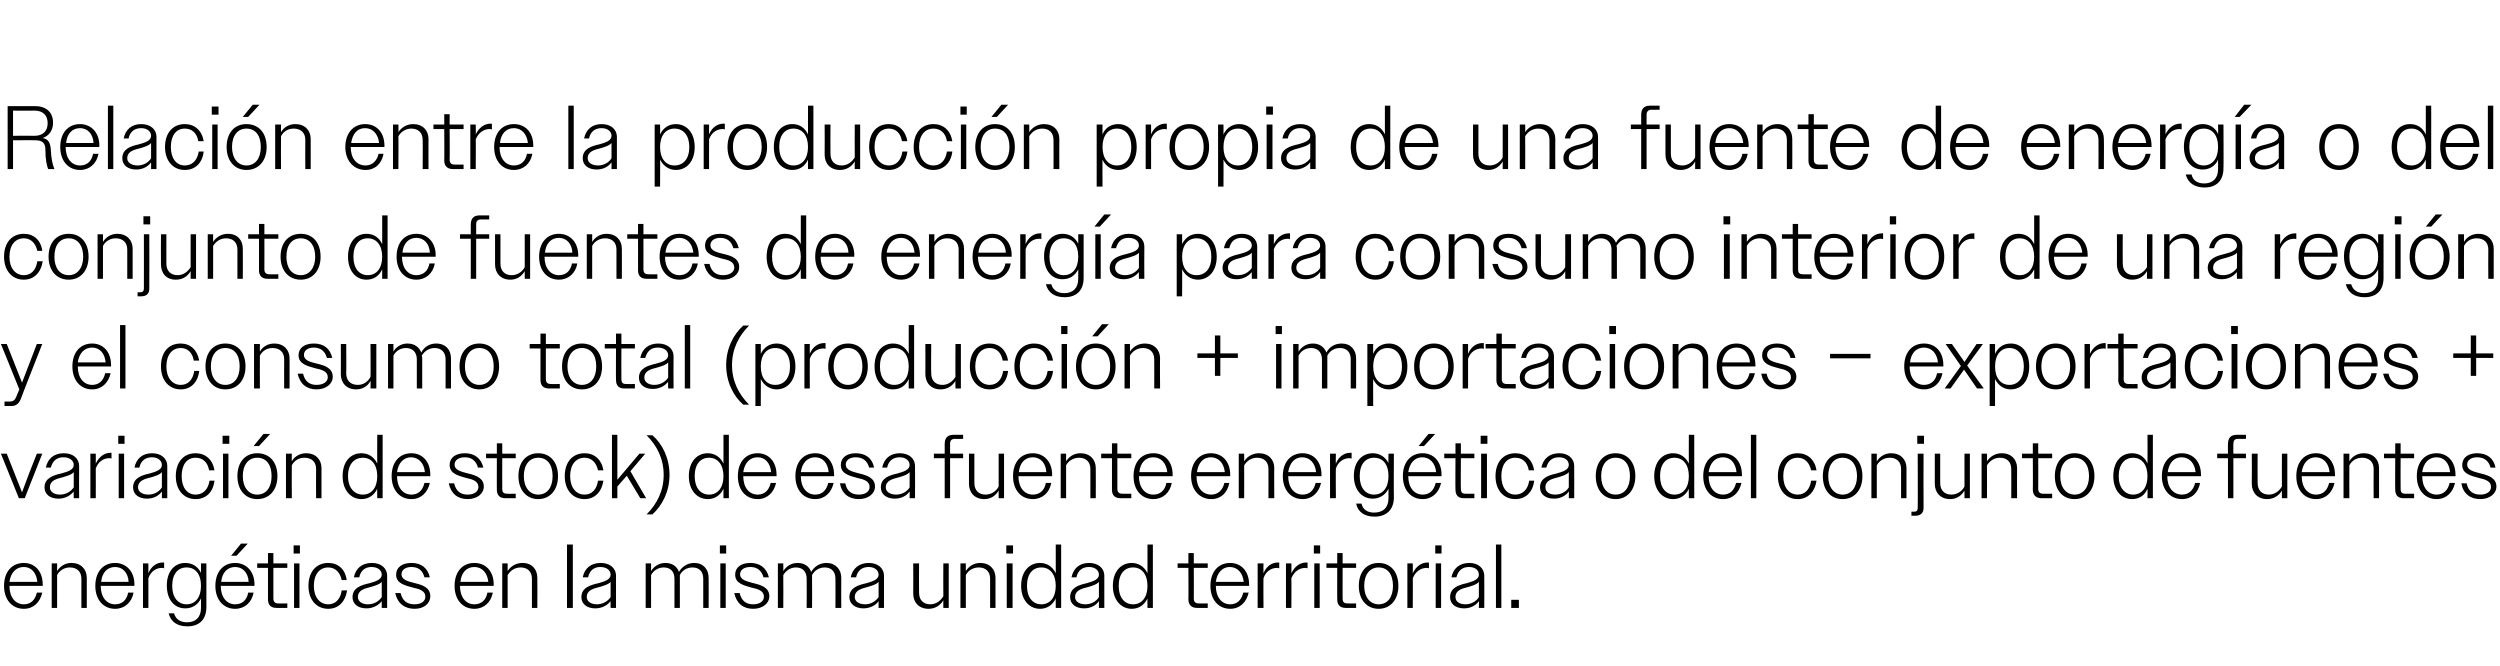 <?xml version="1.0" standalone="no"?><!DOCTYPE svg PUBLIC "-//W3C//DTD SVG 1.1//EN" "http://www.w3.org/Graphics/SVG/1.1/DTD/svg11.dtd"><svg xmlns="http://www.w3.org/2000/svg" version="1.1" width="556px" height="148.1px" viewBox="0 -1 556 148.1" style="top:-1px">  <desc>Relaci n entre la producci n propia de una fuente de energ a o del conjunto de fuentes de energ a para consumo interi...</desc>  <defs/>  <g id="Polygon136620">    <path d="M 0.9 129.3 C 0.9 126.1 2.7 124.2 5.3 124.2 C 7.7 124.2 9.5 126 9.5 129 C 9.54 128.98 9.5 129.3 9.5 129.3 L 2.1 129.3 C 2.1 129.3 2.08 129.28 2.1 129.3 C 2.1 131.8 3.4 133.4 5.3 133.4 C 6.8 133.4 7.8 132.5 8.2 130.8 C 8.2 130.8 9.4 130.8 9.4 130.8 C 8.9 133 7.4 134.4 5.3 134.4 C 2.7 134.4 0.9 132.4 0.9 129.3 Z M 2.1 128.4 C 2.1 128.4 8.3 128.4 8.3 128.4 C 8.1 126.4 7 125.1 5.3 125.1 C 3.6 125.1 2.4 126.3 2.1 128.4 Z M 11.5 124.3 L 12.7 124.3 C 12.7 124.3 12.68 126 12.7 126 C 13.4 124.9 14.5 124.2 15.9 124.2 C 18 124.2 19.3 125.6 19.3 127.5 C 19.3 127.52 19.3 134.2 19.3 134.2 L 18.1 134.2 C 18.1 134.2 18.08 127.74 18.1 127.7 C 18.1 126.1 17.1 125.2 15.5 125.2 C 14.3 125.2 13.2 125.9 12.7 126.9 C 12.68 126.9 12.7 134.2 12.7 134.2 L 11.5 134.2 L 11.5 124.3 Z M 21.2 129.3 C 21.2 126.1 23 124.2 25.6 124.2 C 28 124.2 29.9 126 29.9 129 C 29.86 128.98 29.9 129.3 29.9 129.3 L 22.4 129.3 C 22.4 129.3 22.4 129.28 22.4 129.3 C 22.4 131.8 23.7 133.4 25.6 133.4 C 27.1 133.4 28.2 132.5 28.5 130.8 C 28.5 130.8 29.7 130.8 29.7 130.8 C 29.3 133 27.7 134.4 25.6 134.4 C 23 134.4 21.2 132.4 21.2 129.3 Z M 22.5 128.4 C 22.5 128.4 28.6 128.4 28.6 128.4 C 28.5 126.4 27.3 125.1 25.6 125.1 C 23.9 125.1 22.7 126.3 22.5 128.4 Z M 31.8 124.3 L 33 124.3 C 33 124.3 33 126.52 33 126.5 C 33.6 125 34.8 124.1 36.2 124.1 C 36.3 124.1 36.4 124.1 36.5 124.1 C 36.5 124.1 36.5 125.4 36.5 125.4 C 36.3 125.3 36.2 125.3 36 125.3 C 34.7 125.3 33.5 126.1 33 127.6 C 33 127.58 33 134.2 33 134.2 L 31.8 134.2 L 31.8 124.3 Z M 37.5 135.4 C 37.5 135.4 38.7 135.4 38.7 135.4 C 39.1 136.8 40.2 137.4 41.6 137.4 C 43.5 137.4 44.7 136.3 44.7 134.2 C 44.7 134.2 44.7 132.1 44.7 132.1 C 44 133.5 42.8 134.3 41.2 134.3 C 38.8 134.3 37.1 132.4 37.1 129.2 C 37.1 126.1 38.8 124.2 41.2 124.2 C 42.8 124.2 44 125 44.7 126.4 C 44.7 126.42 44.7 124.3 44.7 124.3 L 45.9 124.3 C 45.9 124.3 45.9 134.04 45.9 134 C 45.9 136.9 44.2 138.3 41.7 138.3 C 39.4 138.3 38 137.3 37.5 135.4 Z M 38.3 129.3 C 38.3 131.9 39.6 133.4 41.5 133.4 C 43.4 133.4 44.7 131.9 44.7 129.3 C 44.7 126.6 43.4 125.2 41.5 125.2 C 39.6 125.2 38.3 126.6 38.3 129.3 Z M 47.9 129.3 C 47.9 126.1 49.7 124.2 52.3 124.2 C 54.7 124.2 56.6 126 56.6 129 C 56.56 128.98 56.6 129.3 56.6 129.3 L 49.1 129.3 C 49.1 129.3 49.1 129.28 49.1 129.3 C 49.1 131.8 50.4 133.4 52.3 133.4 C 53.8 133.4 54.9 132.5 55.2 130.8 C 55.2 130.8 56.4 130.8 56.4 130.8 C 56 133 54.4 134.4 52.3 134.4 C 49.7 134.4 47.9 132.4 47.9 129.3 Z M 49.2 128.4 C 49.2 128.4 55.3 128.4 55.3 128.4 C 55.2 126.4 54 125.1 52.3 125.1 C 50.6 125.1 49.4 126.3 49.2 128.4 Z M 53.6 119.9 L 55.1 119.9 L 52.6 122.6 L 51.4 122.6 L 53.6 119.9 Z M 59.6 132.3 C 59.6 132.34 59.6 125.3 59.6 125.3 L 57.2 125.3 L 57.2 124.3 L 59.6 124.3 L 59.6 122 L 60.8 122 L 60.8 124.3 L 63.9 124.3 L 63.9 125.3 L 60.8 125.3 C 60.8 125.3 60.8 132.12 60.8 132.1 C 60.8 132.9 61.2 133.2 61.9 133.2 C 61.88 133.24 63.9 133.2 63.9 133.2 L 63.9 134.2 C 63.9 134.2 61.48 134.2 61.5 134.2 C 60.2 134.2 59.6 133.5 59.6 132.3 Z M 65.3 120.3 L 66.7 120.3 L 66.7 122.1 L 65.3 122.1 L 65.3 120.3 Z M 65.4 124.3 L 66.6 124.3 L 66.6 134.2 L 65.4 134.2 L 65.4 124.3 Z M 68.6 129.3 C 68.6 126.1 70.4 124.2 73 124.2 C 75.2 124.2 76.8 125.6 77.1 128 C 77.1 128 76 128 76 128 C 75.6 126.2 74.5 125.2 73 125.2 C 71.1 125.2 69.8 126.7 69.8 129.3 C 69.8 131.8 71.1 133.4 73 133.4 C 74.6 133.4 75.7 132.3 76 130.3 C 76 130.3 77.2 130.3 77.2 130.3 C 76.8 132.9 75.2 134.4 73 134.4 C 70.4 134.4 68.6 132.4 68.6 129.3 Z M 78.4 131.8 C 78.4 129.7 80.4 129.1 82.2 128.7 C 83.6 128.3 84.9 127.9 84.9 126.8 C 84.9 125.9 84.1 125.1 82.6 125.1 C 81.2 125.1 80.2 125.9 79.9 127.4 C 79.9 127.4 78.7 127.4 78.7 127.4 C 79.1 125.4 80.5 124.2 82.7 124.2 C 84.7 124.2 86.1 125.3 86.1 127.1 C 86.08 127.1 86.1 134.2 86.1 134.2 L 84.9 134.2 C 84.9 134.2 84.88 132.66 84.9 132.7 C 84.1 133.7 82.9 134.3 81.5 134.3 C 79.6 134.3 78.4 133.3 78.4 131.8 Z M 81.8 133.4 C 83.1 133.4 84.2 132.8 84.9 131.8 C 84.9 131.8 84.9 128.4 84.9 128.4 C 84.4 129 83.5 129.2 82.6 129.5 C 81.1 129.9 79.6 130.2 79.6 131.8 C 79.6 132.8 80.6 133.4 81.8 133.4 Z M 87.9 130.9 C 87.9 130.9 89.1 130.9 89.1 130.9 C 89.5 132.6 90.5 133.4 92.2 133.4 C 93.7 133.4 94.6 132.7 94.6 131.7 C 94.6 130.4 93.3 130 91.9 129.7 C 90.1 129.2 88.1 128.8 88.1 126.8 C 88.1 125.2 89.4 124.2 91.5 124.2 C 93.7 124.2 95.1 125.3 95.6 127.4 C 95.6 127.4 94.4 127.4 94.4 127.4 C 94 125.9 93.1 125.1 91.5 125.1 C 90.1 125.1 89.3 125.8 89.3 126.7 C 89.3 128 90.8 128.3 92.3 128.7 C 94 129.1 95.7 129.7 95.7 131.6 C 95.7 133.2 94.3 134.4 92.2 134.4 C 90 134.4 88.4 133.2 87.9 130.9 Z M 101.1 129.3 C 101.1 126.1 102.9 124.2 105.5 124.2 C 108 124.2 109.8 126 109.8 129 C 109.78 128.98 109.8 129.3 109.8 129.3 L 102.3 129.3 C 102.3 129.3 102.32 129.28 102.3 129.3 C 102.3 131.8 103.6 133.4 105.5 133.4 C 107 133.4 108.1 132.5 108.4 130.8 C 108.4 130.8 109.6 130.8 109.6 130.8 C 109.2 133 107.6 134.4 105.5 134.4 C 102.9 134.4 101.1 132.4 101.1 129.3 Z M 102.4 128.4 C 102.4 128.4 108.6 128.4 108.6 128.4 C 108.4 126.4 107.2 125.1 105.5 125.1 C 103.8 125.1 102.6 126.3 102.4 128.4 Z M 111.7 124.3 L 112.9 124.3 C 112.9 124.3 112.92 126 112.9 126 C 113.6 124.9 114.8 124.2 116.2 124.2 C 118.3 124.2 119.5 125.6 119.5 127.5 C 119.54 127.52 119.5 134.2 119.5 134.2 L 118.3 134.2 C 118.3 134.2 118.32 127.74 118.3 127.7 C 118.3 126.1 117.3 125.2 115.8 125.2 C 114.5 125.2 113.5 125.9 112.9 126.9 C 112.92 126.9 112.9 134.2 112.9 134.2 L 111.7 134.2 L 111.7 124.3 Z M 126.1 120.1 L 127.4 120.1 L 127.4 134.2 L 126.1 134.2 L 126.1 120.1 Z M 129.3 131.8 C 129.3 129.7 131.3 129.1 133.1 128.7 C 134.5 128.3 135.8 127.9 135.8 126.8 C 135.8 125.9 135 125.1 133.5 125.1 C 132.1 125.1 131.1 125.9 130.8 127.4 C 130.8 127.4 129.6 127.4 129.6 127.4 C 130 125.4 131.4 124.2 133.6 124.2 C 135.6 124.2 137 125.3 137 127.1 C 136.98 127.1 137 134.2 137 134.2 L 135.8 134.2 C 135.8 134.2 135.78 132.66 135.8 132.7 C 135 133.7 133.8 134.3 132.4 134.3 C 130.5 134.3 129.3 133.3 129.3 131.8 Z M 132.7 133.4 C 134 133.4 135.1 132.8 135.8 131.8 C 135.8 131.8 135.8 128.4 135.8 128.4 C 135.3 129 134.4 129.2 133.5 129.5 C 132 129.9 130.5 130.2 130.5 131.8 C 130.5 132.8 131.5 133.4 132.7 133.4 Z M 143.6 124.3 L 144.8 124.3 C 144.8 124.3 144.82 126 144.8 126 C 145.5 124.9 146.6 124.2 148 124.2 C 149.5 124.2 150.6 125 151 126.2 C 151.7 125 152.9 124.2 154.4 124.2 C 156.4 124.2 157.6 125.6 157.6 127.5 C 157.64 127.52 157.6 134.2 157.6 134.2 L 156.4 134.2 C 156.4 134.2 156.42 127.74 156.4 127.7 C 156.4 126.1 155.5 125.2 154 125.2 C 152.7 125.2 151.7 125.9 151.2 126.9 C 151.2 127.1 151.2 127.3 151.2 127.5 C 151.22 127.52 151.2 134.2 151.2 134.2 L 150 134.2 C 150 134.2 150.02 127.74 150 127.7 C 150 126.1 149.1 125.2 147.6 125.2 C 146.4 125.2 145.3 125.9 144.8 126.9 C 144.82 126.9 144.8 134.2 144.8 134.2 L 143.6 134.2 L 143.6 124.3 Z M 160.1 120.3 L 161.5 120.3 L 161.5 122.1 L 160.1 122.1 L 160.1 120.3 Z M 160.2 124.3 L 161.4 124.3 L 161.4 134.2 L 160.2 134.2 L 160.2 124.3 Z M 163.3 130.9 C 163.3 130.9 164.5 130.9 164.5 130.9 C 164.9 132.6 165.9 133.4 167.5 133.4 C 169 133.4 169.9 132.7 169.9 131.7 C 169.9 130.4 168.6 130 167.2 129.7 C 165.5 129.2 163.5 128.8 163.5 126.8 C 163.5 125.2 164.8 124.2 166.9 124.2 C 169 124.2 170.5 125.3 171 127.4 C 171 127.4 169.8 127.4 169.8 127.4 C 169.4 125.9 168.4 125.1 166.9 125.1 C 165.4 125.1 164.6 125.8 164.6 126.7 C 164.6 128 166.1 128.3 167.6 128.7 C 169.3 129.1 171.1 129.7 171.1 131.6 C 171.1 133.2 169.6 134.4 167.5 134.4 C 165.3 134.4 163.8 133.2 163.3 130.9 Z M 173 124.3 L 174.2 124.3 C 174.2 124.3 174.24 126 174.2 126 C 174.9 124.9 176 124.2 177.4 124.2 C 178.9 124.2 180 125 180.4 126.2 C 181.1 125 182.3 124.2 183.8 124.2 C 185.8 124.2 187.1 125.6 187.1 127.5 C 187.06 127.52 187.1 134.2 187.1 134.2 L 185.8 134.2 C 185.8 134.2 185.84 127.74 185.8 127.7 C 185.8 126.1 184.9 125.2 183.4 125.2 C 182.2 125.2 181.1 125.9 180.6 126.9 C 180.6 127.1 180.6 127.3 180.6 127.5 C 180.64 127.52 180.6 134.2 180.6 134.2 L 179.4 134.2 C 179.4 134.2 179.44 127.74 179.4 127.7 C 179.4 126.1 178.5 125.2 177 125.2 C 175.8 125.2 174.8 125.9 174.2 126.9 C 174.24 126.9 174.2 134.2 174.2 134.2 L 173 134.2 L 173 124.3 Z M 188.9 131.8 C 188.9 129.7 190.9 129.1 192.7 128.7 C 194.1 128.3 195.4 127.9 195.4 126.8 C 195.4 125.9 194.6 125.1 193.2 125.1 C 191.7 125.1 190.7 125.9 190.4 127.4 C 190.4 127.4 189.2 127.4 189.2 127.4 C 189.6 125.4 191.1 124.2 193.2 124.2 C 195.2 124.2 196.6 125.3 196.6 127.1 C 196.6 127.1 196.6 134.2 196.6 134.2 L 195.4 134.2 C 195.4 134.2 195.4 132.66 195.4 132.7 C 194.7 133.7 193.4 134.3 192 134.3 C 190.2 134.3 188.9 133.3 188.9 131.8 Z M 192.4 133.4 C 193.6 133.4 194.7 132.8 195.4 131.8 C 195.4 131.8 195.4 128.4 195.4 128.4 C 194.9 129 194 129.2 193.1 129.5 C 191.7 129.9 190.1 130.2 190.1 131.8 C 190.1 132.8 191.1 133.4 192.4 133.4 Z M 203.1 131 C 203.14 131 203.1 124.3 203.1 124.3 L 204.4 124.3 C 204.4 124.3 204.36 130.8 204.4 130.8 C 204.4 132.5 205.4 133.4 206.9 133.4 C 208.2 133.4 209.2 132.6 209.8 131.6 C 209.76 131.62 209.8 124.3 209.8 124.3 L 211 124.3 L 211 134.2 L 209.8 134.2 C 209.8 134.2 209.76 132.54 209.8 132.5 C 209.1 133.7 207.9 134.4 206.5 134.4 C 204.4 134.4 203.1 133 203.1 131 Z M 213.6 124.3 L 214.8 124.3 C 214.8 124.3 214.8 126 214.8 126 C 215.5 124.9 216.6 124.2 218 124.2 C 220.1 124.2 221.4 125.6 221.4 127.5 C 221.42 127.52 221.4 134.2 221.4 134.2 L 220.2 134.2 C 220.2 134.2 220.2 127.74 220.2 127.7 C 220.2 126.1 219.2 125.2 217.7 125.2 C 216.4 125.2 215.3 125.9 214.8 126.9 C 214.8 126.9 214.8 134.2 214.8 134.2 L 213.6 134.2 L 213.6 124.3 Z M 223.8 120.3 L 225.3 120.3 L 225.3 122.1 L 223.8 122.1 L 223.8 120.3 Z M 223.9 124.3 L 225.2 124.3 L 225.2 134.2 L 223.9 134.2 L 223.9 124.3 Z M 234.8 132.1 C 234.1 133.6 232.8 134.4 231.3 134.4 C 228.9 134.4 227.1 132.4 227.1 129.3 C 227.1 126.1 228.9 124.2 231.3 124.2 C 232.8 124.2 234.1 125 234.8 126.5 C 234.78 126.48 234.8 120.1 234.8 120.1 L 236 120.1 L 236 134.2 L 234.8 134.2 C 234.8 134.2 234.78 132.06 234.8 132.1 Z M 228.4 129.3 C 228.4 131.9 229.7 133.4 231.6 133.4 C 233.5 133.4 234.8 131.9 234.8 129.3 C 234.8 126.7 233.5 125.2 231.6 125.2 C 229.7 125.2 228.4 126.6 228.4 129.3 Z M 238 131.8 C 238 129.7 239.9 129.1 241.7 128.7 C 243.1 128.3 244.4 127.9 244.4 126.8 C 244.4 125.9 243.6 125.1 242.2 125.1 C 240.7 125.1 239.7 125.9 239.4 127.4 C 239.4 127.4 238.3 127.4 238.3 127.4 C 238.7 125.4 240.1 124.2 242.2 124.2 C 244.2 124.2 245.6 125.3 245.6 127.1 C 245.62 127.1 245.6 134.2 245.6 134.2 L 244.4 134.2 C 244.4 134.2 244.42 132.66 244.4 132.7 C 243.7 133.7 242.5 134.3 241.1 134.3 C 239.2 134.3 238 133.3 238 131.8 Z M 241.4 133.4 C 242.6 133.4 243.8 132.8 244.4 131.8 C 244.4 131.8 244.4 128.4 244.4 128.4 C 243.9 129 243.1 129.2 242.2 129.5 C 240.7 129.9 239.1 130.2 239.1 131.8 C 239.1 132.8 240.1 133.4 241.4 133.4 Z M 255.2 132.1 C 254.5 133.6 253.2 134.4 251.7 134.4 C 249.3 134.4 247.5 132.4 247.5 129.3 C 247.5 126.1 249.3 124.2 251.7 124.2 C 253.2 124.2 254.5 125 255.2 126.5 C 255.18 126.48 255.2 120.1 255.2 120.1 L 256.4 120.1 L 256.4 134.2 L 255.2 134.2 C 255.2 134.2 255.18 132.06 255.2 132.1 Z M 248.8 129.3 C 248.8 131.9 250.1 133.4 252 133.4 C 253.9 133.4 255.2 131.9 255.2 129.3 C 255.2 126.7 253.9 125.2 252 125.2 C 250.1 125.2 248.8 126.6 248.8 129.3 Z M 264.3 132.3 C 264.34 132.34 264.3 125.3 264.3 125.3 L 261.9 125.3 L 261.9 124.3 L 264.3 124.3 L 264.3 122 L 265.5 122 L 265.5 124.3 L 268.6 124.3 L 268.6 125.3 L 265.5 125.3 C 265.5 125.3 265.54 132.12 265.5 132.1 C 265.5 132.9 265.9 133.2 266.6 133.2 C 266.62 133.24 268.6 133.2 268.6 133.2 L 268.6 134.2 C 268.6 134.2 266.22 134.2 266.2 134.2 C 265 134.2 264.3 133.5 264.3 132.3 Z M 269.2 129.3 C 269.2 126.1 271 124.2 273.6 124.2 C 276 124.2 277.8 126 277.8 129 C 277.82 128.98 277.8 129.3 277.8 129.3 L 270.4 129.3 C 270.4 129.3 270.36 129.28 270.4 129.3 C 270.4 131.8 271.7 133.4 273.6 133.4 C 275.1 133.4 276.1 132.5 276.5 130.8 C 276.5 130.8 277.7 130.8 277.7 130.8 C 277.2 133 275.7 134.4 273.6 134.4 C 271 134.4 269.2 132.4 269.2 129.3 Z M 270.4 128.4 C 270.4 128.4 276.6 128.4 276.6 128.4 C 276.4 126.4 275.2 125.1 273.5 125.1 C 271.9 125.1 270.7 126.3 270.4 128.4 Z M 279.7 124.3 L 281 124.3 C 281 124.3 280.96 126.52 281 126.5 C 281.6 125 282.8 124.1 284.2 124.1 C 284.3 124.1 284.4 124.1 284.5 124.1 C 284.5 124.1 284.5 125.4 284.5 125.4 C 284.3 125.3 284.1 125.3 284 125.3 C 282.7 125.3 281.5 126.1 281 127.6 C 280.96 127.58 281 134.2 281 134.2 L 279.7 134.2 L 279.7 124.3 Z M 286 124.3 L 287.2 124.3 C 287.2 124.3 287.24 126.52 287.2 126.5 C 287.9 125 289.1 124.1 290.5 124.1 C 290.6 124.1 290.7 124.1 290.8 124.1 C 290.8 124.1 290.8 125.4 290.8 125.4 C 290.6 125.3 290.4 125.3 290.3 125.3 C 289 125.3 287.8 126.1 287.2 127.6 C 287.24 127.58 287.2 134.2 287.2 134.2 L 286 134.2 L 286 124.3 Z M 292.2 120.3 L 293.6 120.3 L 293.6 122.1 L 292.2 122.1 L 292.2 120.3 Z M 292.3 124.3 L 293.5 124.3 L 293.5 134.2 L 292.3 134.2 L 292.3 124.3 Z M 297.4 132.3 C 297.38 132.34 297.4 125.3 297.4 125.3 L 295 125.3 L 295 124.3 L 297.4 124.3 L 297.4 122 L 298.6 122 L 298.6 124.3 L 301.6 124.3 L 301.6 125.3 L 298.6 125.3 C 298.6 125.3 298.58 132.12 298.6 132.1 C 298.6 132.9 298.9 133.2 299.7 133.2 C 299.66 133.24 301.6 133.2 301.6 133.2 L 301.6 134.2 C 301.6 134.2 299.26 134.2 299.3 134.2 C 298 134.2 297.4 133.5 297.4 132.3 Z M 302.2 129.3 C 302.2 126.1 304 124.2 306.6 124.2 C 309.2 124.2 311 126.1 311 129.3 C 311 132.4 309.2 134.4 306.6 134.4 C 304 134.4 302.2 132.4 302.2 129.3 Z M 303.4 129.3 C 303.4 131.8 304.7 133.4 306.6 133.4 C 308.6 133.4 309.8 131.8 309.8 129.3 C 309.8 126.7 308.6 125.2 306.6 125.2 C 304.7 125.2 303.4 126.7 303.4 129.3 Z M 313 124.3 L 314.2 124.3 C 314.2 124.3 314.24 126.52 314.2 126.5 C 314.9 125 316.1 124.1 317.5 124.1 C 317.6 124.1 317.7 124.1 317.8 124.1 C 317.8 124.1 317.8 125.4 317.8 125.4 C 317.6 125.3 317.4 125.3 317.3 125.3 C 316 125.3 314.8 126.1 314.2 127.6 C 314.24 127.58 314.2 134.2 314.2 134.2 L 313 134.2 L 313 124.3 Z M 319.2 120.3 L 320.6 120.3 L 320.6 122.1 L 319.2 122.1 L 319.2 120.3 Z M 319.3 124.3 L 320.5 124.3 L 320.5 134.2 L 319.3 134.2 L 319.3 124.3 Z M 322.5 131.8 C 322.5 129.7 324.4 129.1 326.2 128.7 C 327.6 128.3 328.9 127.9 328.9 126.8 C 328.9 125.9 328.2 125.1 326.7 125.1 C 325.2 125.1 324.3 125.9 323.9 127.4 C 323.9 127.4 322.8 127.4 322.8 127.4 C 323.2 125.4 324.6 124.2 326.8 124.2 C 328.7 124.2 330.1 125.3 330.1 127.1 C 330.14 127.1 330.1 134.2 330.1 134.2 L 328.9 134.2 C 328.9 134.2 328.94 132.66 328.9 132.7 C 328.2 133.7 327 134.3 325.6 134.3 C 323.7 134.3 322.5 133.3 322.5 131.8 Z M 325.9 133.4 C 327.1 133.4 328.3 132.8 328.9 131.8 C 328.9 131.8 328.9 128.4 328.9 128.4 C 328.4 129 327.6 129.2 326.7 129.5 C 325.2 129.9 323.7 130.2 323.7 131.8 C 323.7 132.8 324.6 133.4 325.9 133.4 Z M 332.7 120.1 L 333.9 120.1 L 333.9 134.2 L 332.7 134.2 L 332.7 120.1 Z M 336.1 132.4 L 337.8 132.4 L 337.8 134.2 L 336.1 134.2 L 336.1 132.4 Z " stroke="none" fill="#000"/>  </g>  <g id="Polygon136619">    <path d="M 0.2 99.9 L 1.5 99.9 L 3.2 104.2 L 4.9 108.5 L 6.5 104.2 L 8.2 99.9 L 9.4 99.9 L 5.5 109.8 L 4.2 109.8 L 0.2 99.9 Z M 9.9 107.4 C 9.9 105.3 11.9 104.7 13.6 104.3 C 15.1 103.9 16.4 103.5 16.4 102.4 C 16.4 101.5 15.6 100.7 14.1 100.7 C 12.6 100.7 11.7 101.5 11.3 103 C 11.3 103 10.2 103 10.2 103 C 10.6 101 12 99.8 14.2 99.8 C 16.2 99.8 17.6 100.9 17.6 102.7 C 17.56 102.7 17.6 109.8 17.6 109.8 L 16.4 109.8 C 16.4 109.8 16.36 108.26 16.4 108.3 C 15.6 109.3 14.4 109.9 13 109.9 C 11.1 109.9 9.9 108.9 9.9 107.4 Z M 13.3 109 C 14.6 109 15.7 108.4 16.4 107.4 C 16.4 107.4 16.4 104 16.4 104 C 15.9 104.6 15 104.8 14.1 105.1 C 12.6 105.5 11.1 105.8 11.1 107.4 C 11.1 108.4 12.1 109 13.3 109 Z M 20.1 99.9 L 21.3 99.9 C 21.3 99.9 21.32 102.12 21.3 102.1 C 22 100.6 23.2 99.7 24.6 99.7 C 24.6 99.7 24.7 99.7 24.8 99.7 C 24.8 99.7 24.8 101 24.8 101 C 24.7 100.9 24.5 100.9 24.3 100.9 C 23 100.9 21.8 101.7 21.3 103.2 C 21.32 103.18 21.3 109.8 21.3 109.8 L 20.1 109.8 L 20.1 99.9 Z M 26.3 95.9 L 27.7 95.9 L 27.7 97.7 L 26.3 97.7 L 26.3 95.9 Z M 26.4 99.9 L 27.6 99.9 L 27.6 109.8 L 26.4 109.8 L 26.4 99.9 Z M 29.6 107.4 C 29.6 105.3 31.5 104.7 33.3 104.3 C 34.7 103.9 36 103.5 36 102.4 C 36 101.5 35.2 100.7 33.8 100.7 C 32.3 100.7 31.3 101.5 31 103 C 31 103 29.9 103 29.9 103 C 30.3 101 31.7 99.8 33.8 99.8 C 35.8 99.8 37.2 100.9 37.2 102.7 C 37.22 102.7 37.2 109.8 37.2 109.8 L 36 109.8 C 36 109.8 36.02 108.26 36 108.3 C 35.3 109.3 34.1 109.9 32.7 109.9 C 30.8 109.9 29.6 108.9 29.6 107.4 Z M 33 109 C 34.2 109 35.4 108.4 36 107.4 C 36 107.4 36 104 36 104 C 35.5 104.6 34.7 104.8 33.8 105.1 C 32.3 105.5 30.7 105.8 30.7 107.4 C 30.7 108.4 31.7 109 33 109 Z M 39.1 104.9 C 39.1 101.7 40.9 99.8 43.5 99.8 C 45.7 99.8 47.3 101.2 47.7 103.6 C 47.7 103.6 46.5 103.6 46.5 103.6 C 46.2 101.8 45.1 100.8 43.5 100.8 C 41.6 100.8 40.4 102.3 40.4 104.9 C 40.4 107.4 41.6 109 43.5 109 C 45.1 109 46.3 107.9 46.6 105.9 C 46.6 105.9 47.7 105.9 47.7 105.9 C 47.4 108.5 45.8 110 43.5 110 C 40.9 110 39.1 108 39.1 104.9 Z M 49.5 95.9 L 51 95.9 L 51 97.7 L 49.5 97.7 L 49.5 95.9 Z M 49.6 99.9 L 50.8 99.9 L 50.8 109.8 L 49.6 109.8 L 49.6 99.9 Z M 52.8 104.9 C 52.8 101.7 54.6 99.8 57.2 99.8 C 59.9 99.8 61.7 101.7 61.7 104.9 C 61.7 108 59.9 110 57.2 110 C 54.6 110 52.8 108 52.8 104.9 Z M 54 104.9 C 54 107.4 55.3 109 57.2 109 C 59.2 109 60.4 107.4 60.4 104.9 C 60.4 102.3 59.2 100.8 57.2 100.8 C 55.3 100.8 54 102.3 54 104.9 Z M 58.6 95.5 L 60.1 95.5 L 57.6 98.2 L 56.4 98.2 L 58.6 95.5 Z M 63.6 99.9 L 64.9 99.9 C 64.9 99.9 64.86 101.6 64.9 101.6 C 65.5 100.5 66.7 99.8 68.1 99.8 C 70.2 99.8 71.5 101.2 71.5 103.1 C 71.48 103.12 71.5 109.8 71.5 109.8 L 70.3 109.8 C 70.3 109.8 70.26 103.34 70.3 103.3 C 70.3 101.7 69.3 100.8 67.7 100.8 C 66.4 100.8 65.4 101.5 64.9 102.5 C 64.86 102.5 64.9 109.8 64.9 109.8 L 63.6 109.8 L 63.6 99.9 Z M 83.9 107.7 C 83.2 109.2 81.9 110 80.4 110 C 78 110 76.2 108 76.2 104.9 C 76.2 101.7 77.9 99.8 80.4 99.8 C 81.9 99.8 83.2 100.6 83.9 102.1 C 83.86 102.08 83.9 95.7 83.9 95.7 L 85.1 95.7 L 85.1 109.8 L 83.9 109.8 C 83.9 109.8 83.86 107.66 83.9 107.7 Z M 77.4 104.9 C 77.4 107.5 78.8 109 80.7 109 C 82.6 109 83.9 107.5 83.9 104.9 C 83.9 102.3 82.6 100.8 80.7 100.8 C 78.8 100.8 77.4 102.2 77.4 104.9 Z M 87.1 104.9 C 87.1 101.7 88.9 99.8 91.5 99.8 C 93.9 99.8 95.7 101.6 95.7 104.6 C 95.72 104.58 95.7 104.9 95.7 104.9 L 88.3 104.9 C 88.3 104.9 88.26 104.88 88.3 104.9 C 88.3 107.4 89.6 109 91.5 109 C 93 109 94 108.1 94.4 106.4 C 94.4 106.4 95.6 106.4 95.6 106.4 C 95.1 108.6 93.6 110 91.5 110 C 88.9 110 87.1 108 87.1 104.9 Z M 88.3 104 C 88.3 104 94.5 104 94.5 104 C 94.3 102 93.1 100.7 91.4 100.7 C 89.8 100.7 88.6 101.9 88.3 104 Z M 99.8 106.5 C 99.8 106.5 101 106.5 101 106.5 C 101.4 108.2 102.4 109 104 109 C 105.5 109 106.4 108.3 106.4 107.3 C 106.4 106 105.1 105.6 103.7 105.3 C 102 104.8 100 104.4 100 102.4 C 100 100.8 101.3 99.8 103.4 99.8 C 105.5 99.8 107 100.9 107.5 103 C 107.5 103 106.3 103 106.3 103 C 105.9 101.5 104.9 100.7 103.4 100.7 C 101.9 100.7 101.1 101.4 101.1 102.3 C 101.1 103.6 102.6 103.9 104.1 104.3 C 105.8 104.7 107.6 105.3 107.6 107.2 C 107.6 108.8 106.1 110 104 110 C 101.8 110 100.3 108.8 99.8 106.5 Z M 110.5 107.9 C 110.48 107.94 110.5 100.9 110.5 100.9 L 108.1 100.9 L 108.1 99.9 L 110.5 99.9 L 110.5 97.6 L 111.7 97.6 L 111.7 99.9 L 114.7 99.9 L 114.7 100.9 L 111.7 100.9 C 111.7 100.9 111.68 107.72 111.7 107.7 C 111.7 108.5 112 108.8 112.8 108.8 C 112.76 108.84 114.7 108.8 114.7 108.8 L 114.7 109.8 C 114.7 109.8 112.36 109.8 112.4 109.8 C 111.1 109.8 110.5 109.1 110.5 107.9 Z M 115.3 104.9 C 115.3 101.7 117.1 99.8 119.7 99.8 C 122.3 99.8 124.1 101.7 124.1 104.9 C 124.1 108 122.3 110 119.7 110 C 117.1 110 115.3 108 115.3 104.9 Z M 116.5 104.9 C 116.5 107.4 117.8 109 119.7 109 C 121.7 109 122.9 107.4 122.9 104.9 C 122.9 102.3 121.7 100.8 119.7 100.8 C 117.8 100.8 116.5 102.3 116.5 104.9 Z M 125.6 104.9 C 125.6 101.7 127.4 99.8 130 99.8 C 132.2 99.8 133.8 101.2 134.2 103.6 C 134.2 103.6 133 103.6 133 103.6 C 132.6 101.8 131.5 100.8 130 100.8 C 128.1 100.8 126.8 102.3 126.8 104.9 C 126.8 107.4 128.1 109 130 109 C 131.6 109 132.7 107.9 133 105.9 C 133 105.9 134.2 105.9 134.2 105.9 C 133.8 108.5 132.2 110 130 110 C 127.4 110 125.6 108 125.6 104.9 Z M 136.1 95.7 L 137.3 95.7 L 137.3 105.7 L 142.2 99.9 L 143.5 99.9 L 140.2 103.8 L 143.7 109.8 L 142.4 109.8 L 139.4 104.8 L 137.3 107.2 L 137.3 109.8 L 136.1 109.8 L 136.1 95.7 Z M 148.9 104.6 C 148.9 108.3 147.3 111.4 145.1 113.4 C 145.1 113.4 143.8 113.4 143.8 113.4 C 146.1 111.1 147.6 108.2 147.6 104.6 C 147.6 101 146.1 98.1 143.8 95.8 C 143.8 95.8 145.1 95.8 145.1 95.8 C 147.3 97.7 148.9 100.9 148.9 104.6 Z M 160.9 107.7 C 160.2 109.2 158.9 110 157.4 110 C 155 110 153.2 108 153.2 104.9 C 153.2 101.7 155 99.8 157.4 99.8 C 158.9 99.8 160.2 100.6 160.9 102.1 C 160.89 102.08 160.9 95.7 160.9 95.7 L 162.1 95.7 L 162.1 109.8 L 160.9 109.8 C 160.9 109.8 160.89 107.66 160.9 107.7 Z M 154.5 104.9 C 154.5 107.5 155.8 109 157.7 109 C 159.6 109 160.9 107.5 160.9 104.9 C 160.9 102.3 159.6 100.8 157.7 100.8 C 155.8 100.8 154.5 102.2 154.5 104.9 Z M 164.1 104.9 C 164.1 101.7 165.9 99.8 168.5 99.8 C 170.9 99.8 172.7 101.6 172.7 104.6 C 172.75 104.58 172.7 104.9 172.7 104.9 L 165.3 104.9 C 165.3 104.9 165.29 104.88 165.3 104.9 C 165.3 107.4 166.6 109 168.5 109 C 170 109 171 108.1 171.4 106.4 C 171.4 106.4 172.6 106.4 172.6 106.4 C 172.1 108.6 170.6 110 168.5 110 C 165.9 110 164.1 108 164.1 104.9 Z M 165.3 104 C 165.3 104 171.5 104 171.5 104 C 171.3 102 170.2 100.7 168.5 100.7 C 166.8 100.7 165.6 101.9 165.3 104 Z M 176.9 104.9 C 176.9 101.7 178.7 99.8 181.3 99.8 C 183.7 99.8 185.5 101.6 185.5 104.6 C 185.55 104.58 185.5 104.9 185.5 104.9 L 178.1 104.9 C 178.1 104.9 178.09 104.88 178.1 104.9 C 178.1 107.4 179.4 109 181.3 109 C 182.8 109 183.8 108.1 184.2 106.4 C 184.2 106.4 185.4 106.4 185.4 106.4 C 184.9 108.6 183.4 110 181.3 110 C 178.7 110 176.9 108 176.9 104.9 Z M 178.1 104 C 178.1 104 184.3 104 184.3 104 C 184.1 102 183 100.7 181.3 100.7 C 179.6 100.7 178.4 101.9 178.1 104 Z M 186.8 106.5 C 186.8 106.5 188 106.5 188 106.5 C 188.3 108.2 189.4 109 191 109 C 192.5 109 193.4 108.3 193.4 107.3 C 193.4 106 192.1 105.6 190.7 105.3 C 188.9 104.8 187 104.4 187 102.4 C 187 100.8 188.3 99.8 190.3 99.8 C 192.5 99.8 194 100.9 194.4 103 C 194.4 103 193.3 103 193.3 103 C 192.9 101.5 191.9 100.7 190.3 100.7 C 188.9 100.7 188.1 101.4 188.1 102.3 C 188.1 103.6 189.6 103.9 191.1 104.3 C 192.8 104.7 194.6 105.3 194.6 107.2 C 194.6 108.8 193.1 110 191 110 C 188.8 110 187.2 108.8 186.8 106.5 Z M 195.9 107.4 C 195.9 105.3 197.8 104.7 199.6 104.3 C 201 103.9 202.3 103.5 202.3 102.4 C 202.3 101.5 201.5 100.7 200.1 100.7 C 198.6 100.7 197.6 101.5 197.3 103 C 197.3 103 196.2 103 196.2 103 C 196.6 101 198 99.8 200.1 99.8 C 202.1 99.8 203.5 100.9 203.5 102.7 C 203.53 102.7 203.5 109.8 203.5 109.8 L 202.3 109.8 C 202.3 109.8 202.33 108.26 202.3 108.3 C 201.6 109.3 200.4 109.9 199 109.9 C 197.1 109.9 195.9 108.9 195.9 107.4 Z M 199.3 109 C 200.5 109 201.7 108.4 202.3 107.4 C 202.3 107.4 202.3 104 202.3 104 C 201.8 104.6 201 104.8 200.1 105.1 C 198.6 105.5 197 105.8 197 107.4 C 197 108.4 198 109 199.3 109 Z M 210.1 100.9 L 207.7 100.9 L 207.7 99.9 L 210.1 99.9 C 210.1 99.9 210.11 97.82 210.1 97.8 C 210.1 96.4 210.7 95.7 212.1 95.7 C 212.13 95.68 214.2 95.7 214.2 95.7 L 214.2 96.6 C 214.2 96.6 212.37 96.64 212.4 96.6 C 211.6 96.6 211.3 97 211.3 97.7 C 211.31 97.7 211.3 99.9 211.3 99.9 L 214.2 99.9 L 214.2 100.9 L 211.3 100.9 L 211.3 109.8 L 210.1 109.8 L 210.1 100.9 Z M 215.5 106.6 C 215.49 106.6 215.5 99.9 215.5 99.9 L 216.7 99.9 C 216.7 99.9 216.71 106.4 216.7 106.4 C 216.7 108.1 217.7 109 219.2 109 C 220.5 109 221.6 108.2 222.1 107.2 C 222.11 107.22 222.1 99.9 222.1 99.9 L 223.3 99.9 L 223.3 109.8 L 222.1 109.8 C 222.1 109.8 222.11 108.14 222.1 108.1 C 221.4 109.3 220.3 110 218.9 110 C 216.8 110 215.5 108.6 215.5 106.6 Z M 225.3 104.9 C 225.3 101.7 227.1 99.8 229.7 99.8 C 232.1 99.8 234 101.6 234 104.6 C 233.97 104.58 234 104.9 234 104.9 L 226.5 104.9 C 226.5 104.9 226.51 104.88 226.5 104.9 C 226.5 107.4 227.8 109 229.7 109 C 231.2 109 232.3 108.1 232.6 106.4 C 232.6 106.4 233.8 106.4 233.8 106.4 C 233.4 108.6 231.8 110 229.7 110 C 227.1 110 225.3 108 225.3 104.9 Z M 226.6 104 C 226.6 104 232.7 104 232.7 104 C 232.6 102 231.4 100.7 229.7 100.7 C 228 100.7 226.8 101.9 226.6 104 Z M 235.9 99.9 L 237.1 99.9 C 237.1 99.9 237.11 101.6 237.1 101.6 C 237.8 100.5 238.9 99.8 240.3 99.8 C 242.4 99.8 243.7 101.2 243.7 103.1 C 243.73 103.12 243.7 109.8 243.7 109.8 L 242.5 109.8 C 242.5 109.8 242.51 103.34 242.5 103.3 C 242.5 101.7 241.5 100.8 240 100.8 C 238.7 100.8 237.6 101.5 237.1 102.5 C 237.11 102.5 237.1 109.8 237.1 109.8 L 235.9 109.8 L 235.9 99.9 Z M 247.3 107.9 C 247.31 107.94 247.3 100.9 247.3 100.9 L 244.9 100.9 L 244.9 99.9 L 247.3 99.9 L 247.3 97.6 L 248.5 97.6 L 248.5 99.9 L 251.6 99.9 L 251.6 100.9 L 248.5 100.9 C 248.5 100.9 248.51 107.72 248.5 107.7 C 248.5 108.5 248.9 108.8 249.6 108.8 C 249.59 108.84 251.6 108.8 251.6 108.8 L 251.6 109.8 C 251.6 109.8 249.19 109.8 249.2 109.8 C 247.9 109.8 247.3 109.1 247.3 107.9 Z M 252.1 104.9 C 252.1 101.7 253.9 99.8 256.5 99.8 C 259 99.8 260.8 101.6 260.8 104.6 C 260.79 104.58 260.8 104.9 260.8 104.9 L 253.3 104.9 C 253.3 104.9 253.33 104.88 253.3 104.9 C 253.3 107.4 254.6 109 256.5 109 C 258 109 259.1 108.1 259.4 106.4 C 259.4 106.4 260.6 106.4 260.6 106.4 C 260.2 108.6 258.6 110 256.5 110 C 253.9 110 252.1 108 252.1 104.9 Z M 253.4 104 C 253.4 104 259.6 104 259.6 104 C 259.4 102 258.2 100.7 256.5 100.7 C 254.8 100.7 253.6 101.9 253.4 104 Z M 264.9 104.9 C 264.9 101.7 266.8 99.8 269.3 99.8 C 271.8 99.8 273.6 101.6 273.6 104.6 C 273.59 104.58 273.6 104.9 273.6 104.9 L 266.1 104.9 C 266.1 104.9 266.13 104.88 266.1 104.9 C 266.1 107.4 267.4 109 269.4 109 C 270.8 109 271.9 108.1 272.3 106.4 C 272.3 106.4 273.4 106.4 273.4 106.4 C 273 108.6 271.5 110 269.4 110 C 266.8 110 264.9 108 264.9 104.9 Z M 266.2 104 C 266.2 104 272.4 104 272.4 104 C 272.2 102 271 100.7 269.3 100.7 C 267.6 100.7 266.5 101.9 266.2 104 Z M 275.5 99.9 L 276.7 99.9 C 276.7 99.9 276.73 101.6 276.7 101.6 C 277.4 100.5 278.6 99.8 280 99.8 C 282.1 99.8 283.4 101.2 283.4 103.1 C 283.35 103.12 283.4 109.8 283.4 109.8 L 282.1 109.8 C 282.1 109.8 282.13 103.34 282.1 103.3 C 282.1 101.7 281.1 100.8 279.6 100.8 C 278.3 100.8 277.3 101.5 276.7 102.5 C 276.73 102.5 276.7 109.8 276.7 109.8 L 275.5 109.8 L 275.5 99.9 Z M 285.3 104.9 C 285.3 101.7 287.1 99.8 289.7 99.8 C 292.1 99.8 293.9 101.6 293.9 104.6 C 293.91 104.58 293.9 104.9 293.9 104.9 L 286.5 104.9 C 286.5 104.9 286.45 104.88 286.5 104.9 C 286.5 107.4 287.8 109 289.7 109 C 291.2 109 292.2 108.1 292.6 106.4 C 292.6 106.4 293.8 106.4 293.8 106.4 C 293.3 108.6 291.8 110 289.7 110 C 287.1 110 285.3 108 285.3 104.9 Z M 286.5 104 C 286.5 104 292.7 104 292.7 104 C 292.5 102 291.3 100.7 289.6 100.7 C 288 100.7 286.8 101.9 286.5 104 Z M 295.8 99.9 L 297.1 99.9 C 297.1 99.9 297.05 102.12 297.1 102.1 C 297.7 100.6 298.9 99.7 300.3 99.7 C 300.4 99.7 300.5 99.7 300.6 99.7 C 300.6 99.7 300.6 101 300.6 101 C 300.4 100.9 300.2 100.9 300.1 100.9 C 298.8 100.9 297.6 101.7 297.1 103.2 C 297.05 103.18 297.1 109.8 297.1 109.8 L 295.8 109.8 L 295.8 99.9 Z M 301.6 111 C 301.6 111 302.8 111 302.8 111 C 303.1 112.4 304.2 113 305.6 113 C 307.6 113 308.8 111.9 308.8 109.8 C 308.8 109.8 308.8 107.7 308.8 107.7 C 308.1 109.1 306.8 109.9 305.3 109.9 C 302.9 109.9 301.1 108 301.1 104.8 C 301.1 101.7 302.9 99.8 305.3 99.8 C 306.8 99.8 308.1 100.6 308.8 102 C 308.75 102.02 308.8 99.9 308.8 99.9 L 310 99.9 C 310 99.9 309.95 109.64 310 109.6 C 310 112.5 308.2 113.9 305.7 113.9 C 303.5 113.9 302 112.9 301.6 111 Z M 302.4 104.9 C 302.4 107.5 303.7 109 305.6 109 C 307.5 109 308.8 107.5 308.8 104.9 C 308.8 102.2 307.5 100.8 305.6 100.8 C 303.7 100.8 302.4 102.2 302.4 104.9 Z M 312 104.9 C 312 101.7 313.8 99.8 316.4 99.8 C 318.8 99.8 320.6 101.6 320.6 104.6 C 320.61 104.58 320.6 104.9 320.6 104.9 L 313.2 104.9 C 313.2 104.9 313.15 104.88 313.2 104.9 C 313.2 107.4 314.5 109 316.4 109 C 317.9 109 318.9 108.1 319.3 106.4 C 319.3 106.4 320.5 106.4 320.5 106.4 C 320 108.6 318.5 110 316.4 110 C 313.8 110 312 108 312 104.9 Z M 313.2 104 C 313.2 104 319.4 104 319.4 104 C 319.2 102 318 100.7 316.3 100.7 C 314.7 100.7 313.5 101.9 313.2 104 Z M 317.7 95.5 L 319.2 95.5 L 316.7 98.2 L 315.5 98.2 L 317.7 95.5 Z M 323.7 107.9 C 323.65 107.94 323.7 100.9 323.7 100.9 L 321.2 100.9 L 321.2 99.9 L 323.7 99.9 L 323.7 97.6 L 324.9 97.6 L 324.9 99.9 L 327.9 99.9 L 327.9 100.9 L 324.9 100.9 C 324.9 100.9 324.85 107.72 324.9 107.7 C 324.9 108.5 325.2 108.8 325.9 108.8 C 325.93 108.84 327.9 108.8 327.9 108.8 L 327.9 109.8 C 327.9 109.8 325.53 109.8 325.5 109.8 C 324.3 109.8 323.7 109.1 323.7 107.9 Z M 329.3 95.9 L 330.8 95.9 L 330.8 97.7 L 329.3 97.7 L 329.3 95.9 Z M 329.4 99.9 L 330.7 99.9 L 330.7 109.8 L 329.4 109.8 L 329.4 99.9 Z M 332.6 104.9 C 332.6 101.7 334.4 99.8 337 99.8 C 339.2 99.8 340.8 101.2 341.2 103.6 C 341.2 103.6 340 103.6 340 103.6 C 339.7 101.8 338.6 100.8 337 100.8 C 335.1 100.8 333.9 102.3 333.9 104.9 C 333.9 107.4 335.1 109 337 109 C 338.6 109 339.8 107.9 340.1 105.9 C 340.1 105.9 341.2 105.9 341.2 105.9 C 340.9 108.5 339.3 110 337 110 C 334.4 110 332.6 108 332.6 104.9 Z M 342.5 107.4 C 342.5 105.3 344.4 104.7 346.2 104.3 C 347.6 103.9 348.9 103.5 348.9 102.4 C 348.9 101.5 348.2 100.7 346.7 100.7 C 345.2 100.7 344.3 101.5 343.9 103 C 343.9 103 342.8 103 342.8 103 C 343.2 101 344.6 99.8 346.8 99.8 C 348.7 99.8 350.1 100.9 350.1 102.7 C 350.13 102.7 350.1 109.8 350.1 109.8 L 348.9 109.8 C 348.9 109.8 348.93 108.26 348.9 108.3 C 348.2 109.3 347 109.9 345.6 109.9 C 343.7 109.9 342.5 108.9 342.5 107.4 Z M 345.9 109 C 347.1 109 348.3 108.4 348.9 107.4 C 348.9 107.4 348.9 104 348.9 104 C 348.4 104.6 347.6 104.8 346.7 105.1 C 345.2 105.5 343.7 105.8 343.7 107.4 C 343.7 108.4 344.6 109 345.9 109 Z M 354.9 104.9 C 354.9 101.7 356.7 99.8 359.3 99.8 C 361.9 99.8 363.7 101.7 363.7 104.9 C 363.7 108 361.9 110 359.3 110 C 356.7 110 354.9 108 354.9 104.9 Z M 356.1 104.9 C 356.1 107.4 357.4 109 359.3 109 C 361.3 109 362.5 107.4 362.5 104.9 C 362.5 102.3 361.3 100.8 359.3 100.8 C 357.4 100.8 356.1 102.3 356.1 104.9 Z M 375.6 107.7 C 374.9 109.2 373.6 110 372.1 110 C 369.7 110 367.9 108 367.9 104.9 C 367.9 101.7 369.7 99.8 372.1 99.8 C 373.6 99.8 374.9 100.6 375.6 102.1 C 375.57 102.08 375.6 95.7 375.6 95.7 L 376.8 95.7 L 376.8 109.8 L 375.6 109.8 C 375.6 109.8 375.57 107.66 375.6 107.7 Z M 369.2 104.9 C 369.2 107.5 370.5 109 372.4 109 C 374.3 109 375.6 107.5 375.6 104.9 C 375.6 102.3 374.3 100.8 372.4 100.8 C 370.5 100.8 369.2 102.2 369.2 104.9 Z M 378.8 104.9 C 378.8 101.7 380.6 99.8 383.2 99.8 C 385.6 99.8 387.4 101.6 387.4 104.6 C 387.43 104.58 387.4 104.9 387.4 104.9 L 380 104.9 C 380 104.9 379.97 104.88 380 104.9 C 380 107.4 381.3 109 383.2 109 C 384.7 109 385.7 108.1 386.1 106.4 C 386.1 106.4 387.3 106.4 387.3 106.4 C 386.8 108.6 385.3 110 383.2 110 C 380.6 110 378.8 108 378.8 104.9 Z M 380 104 C 380 104 386.2 104 386.2 104 C 386 102 384.9 100.7 383.2 100.7 C 381.5 100.7 380.3 101.9 380 104 Z M 389.4 95.7 L 390.6 95.7 L 390.6 109.8 L 389.4 109.8 L 389.4 95.7 Z M 395.4 104.9 C 395.4 101.7 397.2 99.8 399.8 99.8 C 402 99.8 403.6 101.2 404 103.6 C 404 103.6 402.8 103.6 402.8 103.6 C 402.4 101.8 401.3 100.8 399.8 100.8 C 397.9 100.8 396.6 102.3 396.6 104.9 C 396.6 107.4 397.9 109 399.8 109 C 401.4 109 402.5 107.9 402.8 105.9 C 402.8 105.9 404 105.9 404 105.9 C 403.6 108.5 402 110 399.8 110 C 397.2 110 395.4 108 395.4 104.9 Z M 405.4 104.9 C 405.4 101.7 407.2 99.8 409.8 99.8 C 412.4 99.8 414.2 101.7 414.2 104.9 C 414.2 108 412.4 110 409.8 110 C 407.1 110 405.4 108 405.4 104.9 Z M 406.6 104.9 C 406.6 107.4 407.9 109 409.8 109 C 411.7 109 413 107.4 413 104.9 C 413 102.3 411.7 100.8 409.8 100.8 C 407.9 100.8 406.6 102.3 406.6 104.9 Z M 416.2 99.9 L 417.4 99.9 C 417.4 99.9 417.4 101.6 417.4 101.6 C 418.1 100.5 419.2 99.8 420.6 99.8 C 422.7 99.8 424 101.2 424 103.1 C 424.02 103.12 424 109.8 424 109.8 L 422.8 109.8 C 422.8 109.8 422.8 103.34 422.8 103.3 C 422.8 101.7 421.8 100.8 420.3 100.8 C 419 100.8 417.9 101.5 417.4 102.5 C 417.4 102.5 417.4 109.8 417.4 109.8 L 416.2 109.8 L 416.2 99.9 Z M 426.4 95.9 L 427.9 95.9 L 427.9 97.7 L 426.4 97.7 L 426.4 95.9 Z M 425.1 112.8 C 425.1 112.8 425.68 112.8 425.7 112.8 C 426.3 112.8 426.5 112.5 426.5 111.9 C 426.54 111.94 426.5 99.9 426.5 99.9 L 427.8 99.9 C 427.8 99.9 427.76 111.98 427.8 112 C 427.8 113.1 427.1 113.7 426 113.7 C 425.96 113.7 425.1 113.7 425.1 113.7 L 425.1 112.8 Z M 430.3 106.6 C 430.28 106.6 430.3 99.9 430.3 99.9 L 431.5 99.9 C 431.5 99.9 431.5 106.4 431.5 106.4 C 431.5 108.1 432.5 109 434 109 C 435.3 109 436.4 108.2 436.9 107.2 C 436.9 107.22 436.9 99.9 436.9 99.9 L 438.1 99.9 L 438.1 109.8 L 436.9 109.8 C 436.9 109.8 436.9 108.14 436.9 108.1 C 436.2 109.3 435.1 110 433.7 110 C 431.6 110 430.3 108.6 430.3 106.6 Z M 440.7 99.9 L 441.9 99.9 C 441.9 99.9 441.94 101.6 441.9 101.6 C 442.6 100.5 443.8 99.8 445.2 99.8 C 447.3 99.8 448.6 101.2 448.6 103.1 C 448.56 103.12 448.6 109.8 448.6 109.8 L 447.3 109.8 C 447.3 109.8 447.34 103.34 447.3 103.3 C 447.3 101.7 446.3 100.8 444.8 100.8 C 443.5 100.8 442.5 101.5 441.9 102.5 C 441.94 102.5 441.9 109.8 441.9 109.8 L 440.7 109.8 L 440.7 99.9 Z M 452.1 107.9 C 452.14 107.94 452.1 100.9 452.1 100.9 L 449.7 100.9 L 449.7 99.9 L 452.1 99.9 L 452.1 97.6 L 453.3 97.6 L 453.3 99.9 L 456.4 99.9 L 456.4 100.9 L 453.3 100.9 C 453.3 100.9 453.34 107.72 453.3 107.7 C 453.3 108.5 453.7 108.8 454.4 108.8 C 454.42 108.84 456.4 108.8 456.4 108.8 L 456.4 109.8 C 456.4 109.8 454.02 109.8 454 109.8 C 452.8 109.8 452.1 109.1 452.1 107.9 Z M 457 104.9 C 457 101.7 458.8 99.8 461.4 99.8 C 464 99.8 465.8 101.7 465.8 104.9 C 465.8 108 464 110 461.4 110 C 458.7 110 457 108 457 104.9 Z M 458.2 104.9 C 458.2 107.4 459.5 109 461.4 109 C 463.3 109 464.6 107.4 464.6 104.9 C 464.6 102.3 463.3 100.8 461.4 100.8 C 459.5 100.8 458.2 102.3 458.2 104.9 Z M 477.6 107.7 C 477 109.2 475.7 110 474.2 110 C 471.7 110 470 108 470 104.9 C 470 101.7 471.7 99.8 474.2 99.8 C 475.7 99.8 477 100.6 477.6 102.1 C 477.64 102.08 477.6 95.7 477.6 95.7 L 478.8 95.7 L 478.8 109.8 L 477.6 109.8 C 477.6 109.8 477.64 107.66 477.6 107.7 Z M 471.2 104.9 C 471.2 107.5 472.6 109 474.4 109 C 476.3 109 477.6 107.5 477.6 104.9 C 477.6 102.3 476.3 100.8 474.4 100.8 C 472.6 100.8 471.2 102.2 471.2 104.9 Z M 480.8 104.9 C 480.8 101.7 482.7 99.8 485.2 99.8 C 487.7 99.8 489.5 101.6 489.5 104.6 C 489.5 104.58 489.5 104.9 489.5 104.9 L 482 104.9 C 482 104.9 482.04 104.88 482 104.9 C 482 107.4 483.3 109 485.3 109 C 486.7 109 487.8 108.1 488.2 106.4 C 488.2 106.4 489.3 106.4 489.3 106.4 C 488.9 108.6 487.4 110 485.3 110 C 482.7 110 480.8 108 480.8 104.9 Z M 482.1 104 C 482.1 104 488.3 104 488.3 104 C 488.1 102 486.9 100.7 485.2 100.7 C 483.5 100.7 482.4 101.9 482.1 104 Z M 495.5 100.9 L 493.1 100.9 L 493.1 99.9 L 495.5 99.9 C 495.5 99.9 495.46 97.82 495.5 97.8 C 495.5 96.4 496.1 95.7 497.5 95.7 C 497.48 95.68 499.5 95.7 499.5 95.7 L 499.5 96.6 C 499.5 96.6 497.72 96.64 497.7 96.6 C 497 96.6 496.7 97 496.7 97.7 C 496.66 97.7 496.7 99.9 496.7 99.9 L 499.5 99.9 L 499.5 100.9 L 496.7 100.9 L 496.7 109.8 L 495.5 109.8 L 495.5 100.9 Z M 500.8 106.6 C 500.84 106.6 500.8 99.9 500.8 99.9 L 502.1 99.9 C 502.1 99.9 502.06 106.4 502.1 106.4 C 502.1 108.1 503.1 109 504.6 109 C 505.9 109 506.9 108.2 507.5 107.2 C 507.46 107.22 507.5 99.9 507.5 99.9 L 508.7 99.9 L 508.7 109.8 L 507.5 109.8 C 507.5 109.8 507.46 108.14 507.5 108.1 C 506.8 109.3 505.6 110 504.2 110 C 502.1 110 500.8 108.6 500.8 106.6 Z M 510.7 104.9 C 510.7 101.7 512.5 99.8 515.1 99.8 C 517.5 99.8 519.3 101.6 519.3 104.6 C 519.32 104.58 519.3 104.9 519.3 104.9 L 511.9 104.9 C 511.9 104.9 511.86 104.88 511.9 104.9 C 511.9 107.4 513.2 109 515.1 109 C 516.6 109 517.6 108.1 518 106.4 C 518 106.4 519.2 106.4 519.2 106.4 C 518.7 108.6 517.2 110 515.1 110 C 512.5 110 510.7 108 510.7 104.9 Z M 511.9 104 C 511.9 104 518.1 104 518.1 104 C 517.9 102 516.7 100.7 515 100.7 C 513.4 100.7 512.2 101.9 511.9 104 Z M 521.2 99.9 L 522.5 99.9 C 522.5 99.9 522.46 101.6 522.5 101.6 C 523.1 100.5 524.3 99.8 525.7 99.8 C 527.8 99.8 529.1 101.2 529.1 103.1 C 529.08 103.12 529.1 109.8 529.1 109.8 L 527.9 109.8 C 527.9 109.8 527.86 103.34 527.9 103.3 C 527.9 101.7 526.9 100.8 525.3 100.8 C 524 100.8 523 101.5 522.5 102.5 C 522.46 102.5 522.5 109.8 522.5 109.8 L 521.2 109.8 L 521.2 99.9 Z M 532.7 107.9 C 532.66 107.94 532.7 100.9 532.7 100.9 L 530.2 100.9 L 530.2 99.9 L 532.7 99.9 L 532.7 97.6 L 533.9 97.6 L 533.9 99.9 L 536.9 99.9 L 536.9 100.9 L 533.9 100.9 C 533.9 100.9 533.86 107.72 533.9 107.7 C 533.9 108.5 534.2 108.8 534.9 108.8 C 534.94 108.84 536.9 108.8 536.9 108.8 L 536.9 109.8 C 536.9 109.8 534.54 109.8 534.5 109.8 C 533.3 109.8 532.7 109.1 532.7 107.9 Z M 537.5 104.9 C 537.5 101.7 539.3 99.8 541.9 99.8 C 544.3 99.8 546.1 101.6 546.1 104.6 C 546.14 104.58 546.1 104.9 546.1 104.9 L 538.7 104.9 C 538.7 104.9 538.68 104.88 538.7 104.9 C 538.7 107.4 540 109 541.9 109 C 543.4 109 544.4 108.1 544.8 106.4 C 544.8 106.4 546 106.4 546 106.4 C 545.5 108.6 544 110 541.9 110 C 539.3 110 537.5 108 537.5 104.9 Z M 538.7 104 C 538.7 104 544.9 104 544.9 104 C 544.7 102 543.6 100.7 541.9 100.7 C 540.2 100.7 539 101.9 538.7 104 Z M 547.4 106.5 C 547.4 106.5 548.6 106.5 548.6 106.5 C 548.9 108.2 550 109 551.6 109 C 553.1 109 554 108.3 554 107.3 C 554 106 552.7 105.6 551.3 105.3 C 549.5 104.8 547.6 104.4 547.6 102.4 C 547.6 100.8 548.9 99.8 550.9 99.8 C 553.1 99.8 554.6 100.9 555 103 C 555 103 553.9 103 553.9 103 C 553.5 101.5 552.5 100.7 550.9 100.7 C 549.5 100.7 548.7 101.4 548.7 102.3 C 548.7 103.6 550.2 103.9 551.7 104.3 C 553.4 104.7 555.2 105.3 555.2 107.2 C 555.2 108.8 553.7 110 551.6 110 C 549.4 110 547.8 108.8 547.4 106.5 Z " stroke="none" fill="#000"/>  </g>  <g id="Polygon136618">    <path d="M 1 88.3 C 1 88.3 2.2 88.3 2.2 88.3 C 2.9 88.3 3.3 88 3.6 87.3 C 3.56 87.32 4.3 85.6 4.3 85.6 L 0.2 75.5 L 1.5 75.5 L 4.9 84.1 L 8.2 75.5 L 9.4 75.5 C 9.4 75.5 4.56 87.76 4.6 87.8 C 4.1 88.9 3.5 89.3 2.4 89.3 C 2.42 89.3 1 89.3 1 89.3 L 1 88.3 Z M 16.1 80.5 C 16.1 77.3 17.9 75.4 20.5 75.4 C 22.9 75.4 24.7 77.2 24.7 80.2 C 24.73 80.18 24.7 80.5 24.7 80.5 L 17.3 80.5 C 17.3 80.5 17.27 80.48 17.3 80.5 C 17.3 83 18.6 84.6 20.5 84.6 C 22 84.6 23 83.7 23.4 82 C 23.4 82 24.6 82 24.6 82 C 24.1 84.2 22.6 85.6 20.5 85.6 C 17.9 85.6 16.1 83.6 16.1 80.5 Z M 17.3 79.6 C 17.3 79.6 23.5 79.6 23.5 79.6 C 23.3 77.6 22.2 76.3 20.5 76.3 C 18.8 76.3 17.6 77.5 17.3 79.6 Z M 26.7 71.3 L 27.9 71.3 L 27.9 85.4 L 26.7 85.4 L 26.7 71.3 Z M 35.8 80.5 C 35.8 77.3 37.5 75.4 40.2 75.4 C 42.3 75.4 43.9 76.8 44.3 79.2 C 44.3 79.2 43.1 79.2 43.1 79.2 C 42.8 77.4 41.7 76.4 40.2 76.4 C 38.3 76.4 37 77.9 37 80.5 C 37 83 38.3 84.6 40.2 84.6 C 41.8 84.6 42.9 83.5 43.2 81.5 C 43.2 81.5 44.3 81.5 44.3 81.5 C 44 84.1 42.4 85.6 40.2 85.6 C 37.6 85.6 35.8 83.6 35.8 80.5 Z M 45.7 80.5 C 45.7 77.3 47.5 75.4 50.1 75.4 C 52.8 75.4 54.6 77.3 54.6 80.5 C 54.6 83.6 52.8 85.6 50.1 85.6 C 47.5 85.6 45.7 83.6 45.7 80.5 Z M 46.9 80.5 C 46.9 83 48.2 84.6 50.1 84.6 C 52.1 84.6 53.3 83 53.3 80.5 C 53.3 77.9 52.1 76.4 50.1 76.4 C 48.2 76.4 46.9 77.9 46.9 80.5 Z M 56.5 75.5 L 57.8 75.5 C 57.8 75.5 57.77 77.2 57.8 77.2 C 58.4 76.1 59.6 75.4 61 75.4 C 63.1 75.4 64.4 76.8 64.4 78.7 C 64.39 78.72 64.4 85.4 64.4 85.4 L 63.2 85.4 C 63.2 85.4 63.17 78.94 63.2 78.9 C 63.2 77.3 62.2 76.4 60.6 76.4 C 59.3 76.4 58.3 77.1 57.8 78.1 C 57.77 78.1 57.8 85.4 57.8 85.4 L 56.5 85.4 L 56.5 75.5 Z M 66.2 82.1 C 66.2 82.1 67.4 82.1 67.4 82.1 C 67.8 83.8 68.8 84.6 70.4 84.6 C 71.9 84.6 72.9 83.9 72.9 82.9 C 72.9 81.6 71.6 81.2 70.1 80.9 C 68.4 80.4 66.4 80 66.4 78 C 66.4 76.4 67.7 75.4 69.8 75.4 C 72 75.4 73.4 76.5 73.9 78.6 C 73.9 78.6 72.7 78.6 72.7 78.6 C 72.3 77.1 71.3 76.3 69.8 76.3 C 68.4 76.3 67.6 77 67.6 77.9 C 67.6 79.2 69 79.5 70.6 79.9 C 72.3 80.3 74 80.9 74 82.8 C 74 84.4 72.5 85.6 70.4 85.6 C 68.2 85.6 66.7 84.4 66.2 82.1 Z M 75.8 82.2 C 75.83 82.2 75.8 75.5 75.8 75.5 L 77 75.5 C 77 75.5 77.05 82 77 82 C 77 83.7 78 84.6 79.6 84.6 C 80.9 84.6 81.9 83.8 82.4 82.8 C 82.45 82.82 82.4 75.5 82.4 75.5 L 83.7 75.5 L 83.7 85.4 L 82.4 85.4 C 82.4 85.4 82.45 83.74 82.4 83.7 C 81.8 84.9 80.6 85.6 79.2 85.6 C 77.1 85.6 75.8 84.2 75.8 82.2 Z M 86.3 75.5 L 87.5 75.5 C 87.5 75.5 87.49 77.2 87.5 77.2 C 88.1 76.1 89.3 75.4 90.6 75.4 C 92.2 75.4 93.2 76.2 93.7 77.4 C 94.3 76.2 95.5 75.4 97 75.4 C 99.1 75.4 100.3 76.8 100.3 78.7 C 100.31 78.72 100.3 85.4 100.3 85.4 L 99.1 85.4 C 99.1 85.4 99.09 78.94 99.1 78.9 C 99.1 77.3 98.1 76.4 96.7 76.4 C 95.4 76.4 94.4 77.1 93.8 78.1 C 93.9 78.3 93.9 78.5 93.9 78.7 C 93.89 78.72 93.9 85.4 93.9 85.4 L 92.7 85.4 C 92.7 85.4 92.69 78.94 92.7 78.9 C 92.7 77.3 91.7 76.4 90.3 76.4 C 89 76.4 88 77.1 87.5 78.1 C 87.49 78.1 87.5 85.4 87.5 85.4 L 86.3 85.4 L 86.3 75.5 Z M 102.2 80.5 C 102.2 77.3 104 75.4 106.6 75.4 C 109.2 75.4 111 77.3 111 80.5 C 111 83.6 109.2 85.6 106.6 85.6 C 104 85.6 102.2 83.6 102.2 80.5 Z M 103.4 80.5 C 103.4 83 104.7 84.6 106.6 84.6 C 108.6 84.6 109.8 83 109.8 80.5 C 109.8 77.9 108.6 76.4 106.6 76.4 C 104.7 76.4 103.4 77.9 103.4 80.5 Z M 120.2 83.5 C 120.2 83.54 120.2 76.5 120.2 76.5 L 117.8 76.5 L 117.8 75.5 L 120.2 75.5 L 120.2 73.2 L 121.4 73.2 L 121.4 75.5 L 124.5 75.5 L 124.5 76.5 L 121.4 76.5 C 121.4 76.5 121.4 83.32 121.4 83.3 C 121.4 84.1 121.8 84.4 122.5 84.4 C 122.48 84.44 124.5 84.4 124.5 84.4 L 124.5 85.4 C 124.5 85.4 122.08 85.4 122.1 85.4 C 120.8 85.4 120.2 84.7 120.2 83.5 Z M 125 80.5 C 125 77.3 126.8 75.4 129.4 75.4 C 132.1 75.4 133.9 77.3 133.9 80.5 C 133.9 83.6 132.1 85.6 129.4 85.6 C 126.8 85.6 125 83.6 125 80.5 Z M 126.2 80.5 C 126.2 83 127.5 84.6 129.4 84.6 C 131.4 84.6 132.6 83 132.6 80.5 C 132.6 77.9 131.4 76.4 129.4 76.4 C 127.5 76.4 126.2 77.9 126.2 80.5 Z M 137 83.5 C 136.96 83.54 137 76.5 137 76.5 L 134.5 76.5 L 134.5 75.5 L 137 75.5 L 137 73.2 L 138.2 73.2 L 138.2 75.5 L 141.2 75.5 L 141.2 76.5 L 138.2 76.5 C 138.2 76.5 138.16 83.32 138.2 83.3 C 138.2 84.1 138.5 84.4 139.2 84.4 C 139.24 84.44 141.2 84.4 141.2 84.4 L 141.2 85.4 C 141.2 85.4 138.84 85.4 138.8 85.4 C 137.6 85.4 137 84.7 137 83.5 Z M 142.1 83 C 142.1 80.9 144.1 80.3 145.8 79.9 C 147.3 79.5 148.6 79.1 148.6 78 C 148.6 77.1 147.8 76.3 146.3 76.3 C 144.8 76.3 143.9 77.1 143.5 78.6 C 143.5 78.6 142.4 78.6 142.4 78.6 C 142.8 76.6 144.2 75.4 146.4 75.4 C 148.4 75.4 149.8 76.5 149.8 78.3 C 149.76 78.3 149.8 85.4 149.8 85.4 L 148.6 85.4 C 148.6 85.4 148.56 83.86 148.6 83.9 C 147.8 84.9 146.6 85.5 145.2 85.5 C 143.3 85.5 142.1 84.5 142.1 83 Z M 145.5 84.6 C 146.8 84.6 147.9 84 148.6 83 C 148.6 83 148.6 79.6 148.6 79.6 C 148.1 80.2 147.2 80.4 146.3 80.7 C 144.8 81.1 143.3 81.4 143.3 83 C 143.3 84 144.3 84.6 145.5 84.6 Z M 152.3 71.3 L 153.5 71.3 L 153.5 85.4 L 152.3 85.4 L 152.3 71.3 Z M 161.5 80.2 C 161.5 76.5 163.1 73.4 165.3 71.4 C 165.3 71.4 166.6 71.4 166.6 71.4 C 164.3 73.7 162.8 76.6 162.8 80.2 C 162.8 83.8 164.3 86.7 166.6 89 C 166.6 89 165.3 89 165.3 89 C 163.1 87.1 161.5 83.9 161.5 80.2 Z M 168 75.5 L 169.2 75.5 C 169.2 75.5 169.23 77.68 169.2 77.7 C 169.9 76.2 171.2 75.4 172.7 75.4 C 175.1 75.4 176.9 77.3 176.9 80.5 C 176.9 83.7 175.1 85.6 172.7 85.6 C 171.2 85.6 169.9 84.7 169.2 83.3 C 169.23 83.26 169.2 89.3 169.2 89.3 L 168 89.3 L 168 75.5 Z M 175.7 80.5 C 175.7 77.9 174.4 76.4 172.4 76.4 C 170.5 76.4 169.2 77.9 169.2 80.5 C 169.2 83.1 170.5 84.6 172.4 84.6 C 174.4 84.6 175.7 83.1 175.7 80.5 Z M 178.9 75.5 L 180.1 75.5 C 180.1 75.5 180.07 77.72 180.1 77.7 C 180.7 76.2 181.9 75.3 183.3 75.3 C 183.4 75.3 183.5 75.3 183.6 75.3 C 183.6 75.3 183.6 76.6 183.6 76.6 C 183.4 76.5 183.3 76.5 183.1 76.5 C 181.8 76.5 180.6 77.3 180.1 78.8 C 180.07 78.78 180.1 85.4 180.1 85.4 L 178.9 85.4 L 178.9 75.5 Z M 184.2 80.5 C 184.2 77.3 186 75.4 188.6 75.4 C 191.2 75.4 193 77.3 193 80.5 C 193 83.6 191.2 85.6 188.6 85.6 C 185.9 85.6 184.2 83.6 184.2 80.5 Z M 185.4 80.5 C 185.4 83 186.7 84.6 188.6 84.6 C 190.5 84.6 191.8 83 191.8 80.5 C 191.8 77.9 190.5 76.4 188.6 76.4 C 186.7 76.4 185.4 77.9 185.4 80.5 Z M 202.1 83.3 C 201.4 84.8 200.2 85.6 198.6 85.6 C 196.2 85.6 194.5 83.6 194.5 80.5 C 194.5 77.3 196.2 75.4 198.6 75.4 C 200.2 75.4 201.4 76.2 202.1 77.7 C 202.09 77.68 202.1 71.3 202.1 71.3 L 203.3 71.3 L 203.3 85.4 L 202.1 85.4 C 202.1 85.4 202.09 83.26 202.1 83.3 Z M 195.7 80.5 C 195.7 83.1 197 84.6 198.9 84.6 C 200.8 84.6 202.1 83.1 202.1 80.5 C 202.1 77.9 200.8 76.4 198.9 76.4 C 197 76.4 195.7 77.8 195.7 80.5 Z M 205.8 82.2 C 205.83 82.2 205.8 75.5 205.8 75.5 L 207.1 75.5 C 207.1 75.5 207.05 82 207.1 82 C 207.1 83.7 208.1 84.6 209.6 84.6 C 210.9 84.6 211.9 83.8 212.5 82.8 C 212.45 82.82 212.5 75.5 212.5 75.5 L 213.7 75.5 L 213.7 85.4 L 212.5 85.4 C 212.5 85.4 212.45 83.74 212.5 83.7 C 211.8 84.9 210.6 85.6 209.2 85.6 C 207.1 85.6 205.8 84.2 205.8 82.2 Z M 215.7 80.5 C 215.7 77.3 217.4 75.4 220.1 75.4 C 222.2 75.4 223.8 76.8 224.2 79.2 C 224.2 79.2 223 79.2 223 79.2 C 222.7 77.4 221.6 76.4 220.1 76.4 C 218.2 76.4 216.9 77.9 216.9 80.5 C 216.9 83 218.2 84.6 220.1 84.6 C 221.7 84.6 222.8 83.5 223.1 81.5 C 223.1 81.5 224.2 81.5 224.2 81.5 C 223.9 84.1 222.3 85.6 220.1 85.6 C 217.5 85.6 215.7 83.6 215.7 80.5 Z M 225.6 80.5 C 225.6 77.3 227.4 75.4 230 75.4 C 232.2 75.4 233.8 76.8 234.2 79.2 C 234.2 79.2 233 79.2 233 79.2 C 232.7 77.4 231.6 76.4 230 76.4 C 228.1 76.4 226.8 77.9 226.8 80.5 C 226.8 83 228.1 84.6 230 84.6 C 231.6 84.6 232.7 83.5 233 81.5 C 233 81.5 234.2 81.5 234.2 81.5 C 233.9 84.1 232.2 85.6 230 85.6 C 227.4 85.6 225.6 83.6 225.6 80.5 Z M 236 71.5 L 237.4 71.5 L 237.4 73.3 L 236 73.3 L 236 71.5 Z M 236.1 75.5 L 237.3 75.5 L 237.3 85.4 L 236.1 85.4 L 236.1 75.5 Z M 239.3 80.5 C 239.3 77.3 241.1 75.4 243.7 75.4 C 246.3 75.4 248.1 77.3 248.1 80.5 C 248.1 83.6 246.3 85.6 243.7 85.6 C 241.1 85.6 239.3 83.6 239.3 80.5 Z M 240.5 80.5 C 240.5 83 241.8 84.6 243.7 84.6 C 245.7 84.6 246.9 83 246.9 80.5 C 246.9 77.9 245.7 76.4 243.7 76.4 C 241.8 76.4 240.5 77.9 240.5 80.5 Z M 245.1 71.1 L 246.6 71.1 L 244.1 73.8 L 242.9 73.8 L 245.1 71.1 Z M 250.1 75.5 L 251.3 75.5 C 251.3 75.5 251.33 77.2 251.3 77.2 C 252 76.1 253.2 75.4 254.6 75.4 C 256.7 75.4 258 76.8 258 78.7 C 257.95 78.72 258 85.4 258 85.4 L 256.7 85.4 C 256.7 85.4 256.73 78.94 256.7 78.9 C 256.7 77.3 255.7 76.4 254.2 76.4 C 252.9 76.4 251.9 77.1 251.3 78.1 C 251.33 78.1 251.3 85.4 251.3 85.4 L 250.1 85.4 L 250.1 75.5 Z M 270.2 78.6 L 266.3 78.6 L 266.3 77.6 L 270.2 77.6 L 270.2 73.6 L 271.4 73.6 L 271.4 77.6 L 275.3 77.6 L 275.3 78.6 L 271.4 78.6 L 271.4 82.6 L 270.2 82.6 L 270.2 78.6 Z M 283.7 71.5 L 285.1 71.5 L 285.1 73.3 L 283.7 73.3 L 283.7 71.5 Z M 283.8 75.5 L 285 75.5 L 285 85.4 L 283.8 85.4 L 283.8 75.5 Z M 287.6 75.5 L 288.8 75.5 C 288.8 75.5 288.8 77.2 288.8 77.2 C 289.5 76.1 290.6 75.4 292 75.4 C 293.5 75.4 294.5 76.2 295 77.4 C 295.6 76.2 296.8 75.4 298.4 75.4 C 300.4 75.4 301.6 76.8 301.6 78.7 C 301.62 78.72 301.6 85.4 301.6 85.4 L 300.4 85.4 C 300.4 85.4 300.4 78.94 300.4 78.9 C 300.4 77.3 299.5 76.4 298 76.4 C 296.7 76.4 295.7 77.1 295.2 78.1 C 295.2 78.3 295.2 78.5 295.2 78.7 C 295.2 78.72 295.2 85.4 295.2 85.4 L 294 85.4 C 294 85.4 294 78.94 294 78.9 C 294 77.3 293 76.4 291.6 76.4 C 290.3 76.4 289.3 77.1 288.8 78.1 C 288.8 78.1 288.8 85.4 288.8 85.4 L 287.6 85.4 L 287.6 75.5 Z M 304.1 75.5 L 305.4 75.5 C 305.4 75.5 305.36 77.68 305.4 77.7 C 306 76.2 307.3 75.4 308.9 75.4 C 311.3 75.4 313 77.3 313 80.5 C 313 83.7 311.3 85.6 308.9 85.6 C 307.3 85.6 306 84.7 305.4 83.3 C 305.36 83.26 305.4 89.3 305.4 89.3 L 304.1 89.3 L 304.1 75.5 Z M 311.8 80.5 C 311.8 77.9 310.5 76.4 308.6 76.4 C 306.7 76.4 305.4 77.9 305.4 80.5 C 305.4 83.1 306.7 84.6 308.6 84.6 C 310.5 84.6 311.8 83.1 311.8 80.5 Z M 314.5 80.5 C 314.5 77.3 316.3 75.4 318.9 75.4 C 321.5 75.4 323.3 77.3 323.3 80.5 C 323.3 83.6 321.5 85.6 318.9 85.6 C 316.2 85.6 314.5 83.6 314.5 80.5 Z M 315.7 80.5 C 315.7 83 317 84.6 318.9 84.6 C 320.8 84.6 322.1 83 322.1 80.5 C 322.1 77.9 320.8 76.4 318.9 76.4 C 317 76.4 315.7 77.9 315.7 80.5 Z M 325.3 75.5 L 326.5 75.5 C 326.5 75.5 326.5 77.72 326.5 77.7 C 327.1 76.2 328.3 75.3 329.7 75.3 C 329.8 75.3 329.9 75.3 330 75.3 C 330 75.3 330 76.6 330 76.6 C 329.8 76.5 329.7 76.5 329.5 76.5 C 328.2 76.5 327 77.3 326.5 78.8 C 326.5 78.78 326.5 85.4 326.5 85.4 L 325.3 85.4 L 325.3 75.5 Z M 332.8 83.5 C 332.82 83.54 332.8 76.5 332.8 76.5 L 330.4 76.5 L 330.4 75.5 L 332.8 75.5 L 332.8 73.2 L 334 73.2 L 334 75.5 L 337.1 75.5 L 337.1 76.5 L 334 76.5 C 334 76.5 334.02 83.32 334 83.3 C 334 84.1 334.4 84.4 335.1 84.4 C 335.1 84.44 337.1 84.4 337.1 84.4 L 337.1 85.4 C 337.1 85.4 334.7 85.4 334.7 85.4 C 333.4 85.4 332.8 84.7 332.8 83.5 Z M 338 83 C 338 80.9 339.9 80.3 341.7 79.9 C 343.1 79.5 344.4 79.1 344.4 78 C 344.4 77.1 343.6 76.3 342.2 76.3 C 340.7 76.3 339.7 77.1 339.4 78.6 C 339.4 78.6 338.3 78.6 338.3 78.6 C 338.7 76.6 340.1 75.4 342.2 75.4 C 344.2 75.4 345.6 76.5 345.6 78.3 C 345.62 78.3 345.6 85.4 345.6 85.4 L 344.4 85.4 C 344.4 85.4 344.42 83.86 344.4 83.9 C 343.7 84.9 342.5 85.5 341.1 85.5 C 339.2 85.5 338 84.5 338 83 Z M 341.4 84.6 C 342.6 84.6 343.8 84 344.4 83 C 344.4 83 344.4 79.6 344.4 79.6 C 343.9 80.2 343.1 80.4 342.2 80.7 C 340.7 81.1 339.1 81.4 339.1 83 C 339.1 84 340.1 84.6 341.4 84.6 Z M 347.5 80.5 C 347.5 77.3 349.3 75.4 351.9 75.4 C 354.1 75.4 355.7 76.8 356.1 79.2 C 356.1 79.2 354.9 79.2 354.9 79.2 C 354.6 77.4 353.5 76.4 351.9 76.4 C 350 76.4 348.8 77.9 348.8 80.5 C 348.8 83 350 84.6 351.9 84.6 C 353.5 84.6 354.7 83.5 355 81.5 C 355 81.5 356.1 81.5 356.1 81.5 C 355.8 84.1 354.2 85.6 351.9 85.6 C 349.3 85.6 347.5 83.6 347.5 80.5 Z M 357.9 71.5 L 359.4 71.5 L 359.4 73.3 L 357.9 73.3 L 357.9 71.5 Z M 358 75.5 L 359.2 75.5 L 359.2 85.4 L 358 85.4 L 358 75.5 Z M 361.2 80.5 C 361.2 77.3 363 75.4 365.6 75.4 C 368.3 75.4 370.1 77.3 370.1 80.5 C 370.1 83.6 368.3 85.6 365.6 85.6 C 363 85.6 361.2 83.6 361.2 80.5 Z M 362.4 80.5 C 362.4 83 363.7 84.6 365.6 84.6 C 367.6 84.6 368.8 83 368.8 80.5 C 368.8 77.9 367.6 76.4 365.6 76.4 C 363.7 76.4 362.4 77.9 362.4 80.5 Z M 372 75.5 L 373.3 75.5 C 373.3 75.5 373.26 77.2 373.3 77.2 C 373.9 76.1 375.1 75.4 376.5 75.4 C 378.6 75.4 379.9 76.8 379.9 78.7 C 379.88 78.72 379.9 85.4 379.9 85.4 L 378.7 85.4 C 378.7 85.4 378.66 78.94 378.7 78.9 C 378.7 77.3 377.7 76.4 376.1 76.4 C 374.8 76.4 373.8 77.1 373.3 78.1 C 373.26 78.1 373.3 85.4 373.3 85.4 L 372 85.4 L 372 75.5 Z M 381.8 80.5 C 381.8 77.3 383.6 75.4 386.2 75.4 C 388.6 75.4 390.4 77.2 390.4 80.2 C 390.44 80.18 390.4 80.5 390.4 80.5 L 383 80.5 C 383 80.5 382.98 80.48 383 80.5 C 383 83 384.3 84.6 386.2 84.6 C 387.7 84.6 388.7 83.7 389.1 82 C 389.1 82 390.3 82 390.3 82 C 389.8 84.2 388.3 85.6 386.2 85.6 C 383.6 85.6 381.8 83.6 381.8 80.5 Z M 383 79.6 C 383 79.6 389.2 79.6 389.2 79.6 C 389 77.6 387.9 76.3 386.2 76.3 C 384.5 76.3 383.3 77.5 383 79.6 Z M 391.7 82.1 C 391.7 82.1 392.9 82.1 392.9 82.1 C 393.2 83.8 394.3 84.6 395.9 84.6 C 397.4 84.6 398.3 83.9 398.3 82.9 C 398.3 81.6 397 81.2 395.6 80.9 C 393.8 80.4 391.9 80 391.9 78 C 391.9 76.4 393.2 75.4 395.2 75.4 C 397.4 75.4 398.9 76.5 399.3 78.6 C 399.3 78.6 398.2 78.6 398.2 78.6 C 397.8 77.1 396.8 76.3 395.2 76.3 C 393.8 76.3 393 77 393 77.9 C 393 79.2 394.5 79.5 396 79.9 C 397.7 80.3 399.5 80.9 399.5 82.8 C 399.5 84.4 398 85.6 395.9 85.6 C 393.7 85.6 392.1 84.4 391.7 82.1 Z M 407 77.7 L 416 77.7 L 416 78.7 L 407 78.7 L 407 77.7 Z M 423.5 80.5 C 423.5 77.3 425.3 75.4 427.9 75.4 C 430.4 75.4 432.2 77.2 432.2 80.2 C 432.19 80.18 432.2 80.5 432.2 80.5 L 424.7 80.5 C 424.7 80.5 424.73 80.48 424.7 80.5 C 424.7 83 426 84.6 427.9 84.6 C 429.4 84.6 430.5 83.7 430.8 82 C 430.8 82 432 82 432 82 C 431.6 84.2 430 85.6 427.9 85.6 C 425.3 85.6 423.5 83.6 423.5 80.5 Z M 424.8 79.6 C 424.8 79.6 431 79.6 431 79.6 C 430.8 77.6 429.6 76.3 427.9 76.3 C 426.2 76.3 425 77.5 424.8 79.6 Z M 436.1 80.4 L 432.7 75.5 L 434.1 75.5 L 436.9 79.5 L 439.6 75.5 L 441 75.5 L 437.5 80.3 L 441.2 85.4 L 439.7 85.4 L 436.8 81.2 L 433.8 85.4 L 432.5 85.4 L 436.1 80.4 Z M 442.5 75.5 L 443.7 75.5 C 443.7 75.5 443.69 77.68 443.7 77.7 C 444.4 76.2 445.6 75.4 447.2 75.4 C 449.6 75.4 451.3 77.3 451.3 80.5 C 451.3 83.7 449.6 85.6 447.2 85.6 C 445.6 85.6 444.4 84.7 443.7 83.3 C 443.69 83.26 443.7 89.3 443.7 89.3 L 442.5 89.3 L 442.5 75.5 Z M 450.1 80.5 C 450.1 77.9 448.8 76.4 446.9 76.4 C 445 76.4 443.7 77.9 443.7 80.5 C 443.7 83.1 445 84.6 446.9 84.6 C 448.8 84.6 450.1 83.1 450.1 80.5 Z M 452.8 80.5 C 452.8 77.3 454.6 75.4 457.2 75.4 C 459.8 75.4 461.6 77.3 461.6 80.5 C 461.6 83.6 459.8 85.6 457.2 85.6 C 454.6 85.6 452.8 83.6 452.8 80.5 Z M 454 80.5 C 454 83 455.3 84.6 457.2 84.6 C 459.1 84.6 460.4 83 460.4 80.5 C 460.4 77.9 459.1 76.4 457.2 76.4 C 455.3 76.4 454 77.9 454 80.5 Z M 463.6 75.5 L 464.8 75.5 C 464.8 75.5 464.83 77.72 464.8 77.7 C 465.5 76.2 466.7 75.3 468.1 75.3 C 468.1 75.3 468.2 75.3 468.3 75.3 C 468.3 75.3 468.3 76.6 468.3 76.6 C 468.2 76.5 468 76.5 467.8 76.5 C 466.5 76.5 465.3 77.3 464.8 78.8 C 464.83 78.78 464.8 85.4 464.8 85.4 L 463.6 85.4 L 463.6 75.5 Z M 471.1 83.5 C 471.15 83.54 471.1 76.5 471.1 76.5 L 468.7 76.5 L 468.7 75.5 L 471.1 75.5 L 471.1 73.2 L 472.3 73.2 L 472.3 75.5 L 475.4 75.5 L 475.4 76.5 L 472.3 76.5 C 472.3 76.5 472.35 83.32 472.3 83.3 C 472.3 84.1 472.7 84.4 473.4 84.4 C 473.43 84.44 475.4 84.4 475.4 84.4 L 475.4 85.4 C 475.4 85.4 473.03 85.4 473 85.4 C 471.8 85.4 471.1 84.7 471.1 83.5 Z M 476.3 83 C 476.3 80.9 478.2 80.3 480 79.9 C 481.4 79.5 482.7 79.1 482.7 78 C 482.7 77.1 482 76.3 480.5 76.3 C 479 76.3 478.1 77.1 477.7 78.6 C 477.7 78.6 476.6 78.6 476.6 78.6 C 477 76.6 478.4 75.4 480.6 75.4 C 482.5 75.4 483.9 76.5 483.9 78.3 C 483.95 78.3 483.9 85.4 483.9 85.4 L 482.7 85.4 C 482.7 85.4 482.75 83.86 482.7 83.9 C 482 84.9 480.8 85.5 479.4 85.5 C 477.5 85.5 476.3 84.5 476.3 83 Z M 479.7 84.6 C 480.9 84.6 482.1 84 482.7 83 C 482.7 83 482.7 79.6 482.7 79.6 C 482.2 80.2 481.4 80.4 480.5 80.7 C 479 81.1 477.5 81.4 477.5 83 C 477.5 84 478.4 84.6 479.7 84.6 Z M 485.9 80.5 C 485.9 77.3 487.6 75.4 490.3 75.4 C 492.4 75.4 494 76.8 494.4 79.2 C 494.4 79.2 493.2 79.2 493.2 79.2 C 492.9 77.4 491.8 76.4 490.3 76.4 C 488.4 76.4 487.1 77.9 487.1 80.5 C 487.1 83 488.4 84.6 490.3 84.6 C 491.9 84.6 493 83.5 493.3 81.5 C 493.3 81.5 494.4 81.5 494.4 81.5 C 494.1 84.1 492.5 85.6 490.3 85.6 C 487.7 85.6 485.9 83.6 485.9 80.5 Z M 496.2 71.5 L 497.7 71.5 L 497.7 73.3 L 496.2 73.3 L 496.2 71.5 Z M 496.3 75.5 L 497.6 75.5 L 497.6 85.4 L 496.3 85.4 L 496.3 75.5 Z M 499.5 80.5 C 499.5 77.3 501.3 75.4 504 75.4 C 506.6 75.4 508.4 77.3 508.4 80.5 C 508.4 83.6 506.6 85.6 504 85.6 C 501.3 85.6 499.5 83.6 499.5 80.5 Z M 500.8 80.5 C 500.8 83 502 84.6 504 84.6 C 505.9 84.6 507.2 83 507.2 80.5 C 507.2 77.9 505.9 76.4 504 76.4 C 502 76.4 500.8 77.9 500.8 80.5 Z M 510.4 75.5 L 511.6 75.5 C 511.6 75.5 511.59 77.2 511.6 77.2 C 512.3 76.1 513.4 75.4 514.8 75.4 C 516.9 75.4 518.2 76.8 518.2 78.7 C 518.21 78.72 518.2 85.4 518.2 85.4 L 517 85.4 C 517 85.4 516.99 78.94 517 78.9 C 517 77.3 516 76.4 514.4 76.4 C 513.2 76.4 512.1 77.1 511.6 78.1 C 511.59 78.1 511.6 85.4 511.6 85.4 L 510.4 85.4 L 510.4 75.5 Z M 520.1 80.5 C 520.1 77.3 521.9 75.4 524.5 75.4 C 526.9 75.4 528.8 77.2 528.8 80.2 C 528.77 80.18 528.8 80.5 528.8 80.5 L 521.3 80.5 C 521.3 80.5 521.31 80.48 521.3 80.5 C 521.3 83 522.6 84.6 524.5 84.6 C 526 84.6 527.1 83.7 527.4 82 C 527.4 82 528.6 82 528.6 82 C 528.2 84.2 526.6 85.6 524.5 85.6 C 521.9 85.6 520.1 83.6 520.1 80.5 Z M 521.4 79.6 C 521.4 79.6 527.5 79.6 527.5 79.6 C 527.4 77.6 526.2 76.3 524.5 76.3 C 522.8 76.3 521.6 77.5 521.4 79.6 Z M 530 82.1 C 530 82.1 531.2 82.1 531.2 82.1 C 531.6 83.8 532.6 84.6 534.2 84.6 C 535.7 84.6 536.6 83.9 536.6 82.9 C 536.6 81.6 535.3 81.2 533.9 80.9 C 532.2 80.4 530.2 80 530.2 78 C 530.2 76.4 531.5 75.4 533.6 75.4 C 535.7 75.4 537.2 76.5 537.7 78.6 C 537.7 78.6 536.5 78.6 536.5 78.6 C 536.1 77.1 535.1 76.3 533.6 76.3 C 532.1 76.3 531.3 77 531.3 77.9 C 531.3 79.2 532.8 79.5 534.3 79.9 C 536 80.3 537.8 80.9 537.8 82.8 C 537.8 84.4 536.3 85.6 534.2 85.6 C 532 85.6 530.5 84.4 530 82.1 Z M 549.5 78.6 L 545.6 78.6 L 545.6 77.6 L 549.5 77.6 L 549.5 73.6 L 550.7 73.6 L 550.7 77.6 L 554.5 77.6 L 554.5 78.6 L 550.7 78.6 L 550.7 82.6 L 549.5 82.6 L 549.5 78.6 Z " stroke="none" fill="#000"/>  </g>  <g id="Polygon136617">    <path d="M 0.9 56.1 C 0.9 52.9 2.7 51 5.3 51 C 7.5 51 9.1 52.4 9.4 54.8 C 9.4 54.8 8.3 54.8 8.3 54.8 C 7.9 53 6.8 52 5.3 52 C 3.4 52 2.1 53.5 2.1 56.1 C 2.1 58.6 3.4 60.2 5.3 60.2 C 6.9 60.2 8 59.1 8.3 57.1 C 8.3 57.1 9.5 57.1 9.5 57.1 C 9.1 59.7 7.5 61.2 5.3 61.2 C 2.7 61.2 0.9 59.2 0.9 56.1 Z M 10.8 56.1 C 10.8 52.9 12.6 51 15.3 51 C 17.9 51 19.7 52.9 19.7 56.1 C 19.7 59.2 17.9 61.2 15.3 61.2 C 12.6 61.2 10.8 59.2 10.8 56.1 Z M 12.1 56.1 C 12.1 58.6 13.3 60.2 15.3 60.2 C 17.2 60.2 18.5 58.6 18.5 56.1 C 18.5 53.5 17.2 52 15.3 52 C 13.3 52 12.1 53.5 12.1 56.1 Z M 21.7 51.1 L 22.9 51.1 C 22.9 51.1 22.88 52.8 22.9 52.8 C 23.6 51.7 24.7 51 26.1 51 C 28.2 51 29.5 52.4 29.5 54.3 C 29.5 54.32 29.5 61 29.5 61 L 28.3 61 C 28.3 61 28.28 54.54 28.3 54.5 C 28.3 52.9 27.3 52 25.7 52 C 24.5 52 23.4 52.7 22.9 53.7 C 22.88 53.7 22.9 61 22.9 61 L 21.7 61 L 21.7 51.1 Z M 31.9 47.1 L 33.4 47.1 L 33.4 48.9 L 31.9 48.9 L 31.9 47.1 Z M 30.6 64 C 30.6 64 31.16 64 31.2 64 C 31.8 64 32 63.7 32 63.1 C 32.02 63.14 32 51.1 32 51.1 L 33.2 51.1 C 33.2 51.1 33.24 63.18 33.2 63.2 C 33.2 64.3 32.6 64.9 31.4 64.9 C 31.44 64.9 30.6 64.9 30.6 64.9 L 30.6 64 Z M 35.8 57.8 C 35.76 57.8 35.8 51.1 35.8 51.1 L 37 51.1 C 37 51.1 36.98 57.6 37 57.6 C 37 59.3 38 60.2 39.5 60.2 C 40.8 60.2 41.8 59.4 42.4 58.4 C 42.38 58.42 42.4 51.1 42.4 51.1 L 43.6 51.1 L 43.6 61 L 42.4 61 C 42.4 61 42.38 59.34 42.4 59.3 C 41.7 60.5 40.6 61.2 39.1 61.2 C 37 61.2 35.8 59.8 35.8 57.8 Z M 46.2 51.1 L 47.4 51.1 C 47.4 51.1 47.42 52.8 47.4 52.8 C 48.1 51.7 49.3 51 50.7 51 C 52.8 51 54 52.4 54 54.3 C 54.04 54.32 54 61 54 61 L 52.8 61 C 52.8 61 52.82 54.54 52.8 54.5 C 52.8 52.9 51.8 52 50.3 52 C 49 52 48 52.7 47.4 53.7 C 47.42 53.7 47.4 61 47.4 61 L 46.2 61 L 46.2 51.1 Z M 57.6 59.1 C 57.62 59.14 57.6 52.1 57.6 52.1 L 55.2 52.1 L 55.2 51.1 L 57.6 51.1 L 57.6 48.8 L 58.8 48.8 L 58.8 51.1 L 61.9 51.1 L 61.9 52.1 L 58.8 52.1 C 58.8 52.1 58.82 58.92 58.8 58.9 C 58.8 59.7 59.2 60 59.9 60 C 59.9 60.04 61.9 60 61.9 60 L 61.9 61 C 61.9 61 59.5 61 59.5 61 C 58.2 61 57.6 60.3 57.6 59.1 Z M 62.4 56.1 C 62.4 52.9 64.2 51 66.9 51 C 69.5 51 71.3 52.9 71.3 56.1 C 71.3 59.2 69.5 61.2 66.9 61.2 C 64.2 61.2 62.4 59.2 62.4 56.1 Z M 63.7 56.1 C 63.7 58.6 64.9 60.2 66.9 60.2 C 68.8 60.2 70.1 58.6 70.1 56.1 C 70.1 53.5 68.8 52 66.9 52 C 64.9 52 63.7 53.5 63.7 56.1 Z M 85 58.9 C 84.3 60.4 83.1 61.2 81.5 61.2 C 79.1 61.2 77.4 59.2 77.4 56.1 C 77.4 52.9 79.1 51 81.5 51 C 83.1 51 84.3 51.8 85 53.3 C 85 53.28 85 46.9 85 46.9 L 86.2 46.9 L 86.2 61 L 85 61 C 85 61 85 58.86 85 58.9 Z M 78.6 56.1 C 78.6 58.7 79.9 60.2 81.8 60.2 C 83.7 60.2 85 58.7 85 56.1 C 85 53.5 83.7 52 81.8 52 C 79.9 52 78.6 53.4 78.6 56.1 Z M 88.2 56.1 C 88.2 52.9 90 51 92.6 51 C 95 51 96.9 52.8 96.9 55.8 C 96.86 55.78 96.9 56.1 96.9 56.1 L 89.4 56.1 C 89.4 56.1 89.4 56.08 89.4 56.1 C 89.4 58.6 90.7 60.2 92.6 60.2 C 94.1 60.2 95.2 59.3 95.5 57.6 C 95.5 57.6 96.7 57.6 96.7 57.6 C 96.3 59.8 94.7 61.2 92.6 61.2 C 90 61.2 88.2 59.2 88.2 56.1 Z M 89.5 55.2 C 89.5 55.2 95.6 55.2 95.6 55.2 C 95.5 53.2 94.3 51.9 92.6 51.9 C 90.9 51.9 89.7 53.1 89.5 55.2 Z M 104.7 52.1 L 102.3 52.1 L 102.3 51.1 L 104.7 51.1 C 104.7 51.1 104.71 49.02 104.7 49 C 104.7 47.6 105.3 46.9 106.7 46.9 C 106.73 46.88 108.8 46.9 108.8 46.9 L 108.8 47.8 C 108.8 47.8 106.97 47.84 107 47.8 C 106.2 47.8 105.9 48.2 105.9 48.9 C 105.91 48.9 105.9 51.1 105.9 51.1 L 108.8 51.1 L 108.8 52.1 L 105.9 52.1 L 105.9 61 L 104.7 61 L 104.7 52.1 Z M 110.1 57.8 C 110.09 57.8 110.1 51.1 110.1 51.1 L 111.3 51.1 C 111.3 51.1 111.31 57.6 111.3 57.6 C 111.3 59.3 112.3 60.2 113.8 60.2 C 115.1 60.2 116.2 59.4 116.7 58.4 C 116.71 58.42 116.7 51.1 116.7 51.1 L 117.9 51.1 L 117.9 61 L 116.7 61 C 116.7 61 116.71 59.34 116.7 59.3 C 116 60.5 114.9 61.2 113.5 61.2 C 111.4 61.2 110.1 59.8 110.1 57.8 Z M 119.9 56.1 C 119.9 52.9 121.7 51 124.3 51 C 126.7 51 128.6 52.8 128.6 55.8 C 128.57 55.78 128.6 56.1 128.6 56.1 L 121.1 56.1 C 121.1 56.1 121.11 56.08 121.1 56.1 C 121.1 58.6 122.4 60.2 124.3 60.2 C 125.8 60.2 126.9 59.3 127.2 57.6 C 127.2 57.6 128.4 57.6 128.4 57.6 C 128 59.8 126.4 61.2 124.3 61.2 C 121.7 61.2 119.9 59.2 119.9 56.1 Z M 121.2 55.2 C 121.2 55.2 127.3 55.2 127.3 55.2 C 127.2 53.2 126 51.9 124.3 51.9 C 122.6 51.9 121.4 53.1 121.2 55.2 Z M 130.5 51.1 L 131.7 51.1 C 131.7 51.1 131.71 52.8 131.7 52.8 C 132.4 51.7 133.5 51 134.9 51 C 137 51 138.3 52.4 138.3 54.3 C 138.33 54.32 138.3 61 138.3 61 L 137.1 61 C 137.1 61 137.11 54.54 137.1 54.5 C 137.1 52.9 136.1 52 134.6 52 C 133.3 52 132.2 52.7 131.7 53.7 C 131.71 53.7 131.7 61 131.7 61 L 130.5 61 L 130.5 51.1 Z M 141.9 59.1 C 141.91 59.14 141.9 52.1 141.9 52.1 L 139.5 52.1 L 139.5 51.1 L 141.9 51.1 L 141.9 48.8 L 143.1 48.8 L 143.1 51.1 L 146.2 51.1 L 146.2 52.1 L 143.1 52.1 C 143.1 52.1 143.11 58.92 143.1 58.9 C 143.1 59.7 143.5 60 144.2 60 C 144.19 60.04 146.2 60 146.2 60 L 146.2 61 C 146.2 61 143.79 61 143.8 61 C 142.5 61 141.9 60.3 141.9 59.1 Z M 146.7 56.1 C 146.7 52.9 148.5 51 151.1 51 C 153.6 51 155.4 52.8 155.4 55.8 C 155.39 55.78 155.4 56.1 155.4 56.1 L 147.9 56.1 C 147.9 56.1 147.93 56.08 147.9 56.1 C 147.9 58.6 149.2 60.2 151.1 60.2 C 152.6 60.2 153.7 59.3 154 57.6 C 154 57.6 155.2 57.6 155.2 57.6 C 154.8 59.8 153.2 61.2 151.1 61.2 C 148.5 61.2 146.7 59.2 146.7 56.1 Z M 148 55.2 C 148 55.2 154.2 55.2 154.2 55.2 C 154 53.2 152.8 51.9 151.1 51.9 C 149.4 51.9 148.2 53.1 148 55.2 Z M 156.6 57.7 C 156.6 57.7 157.8 57.7 157.8 57.7 C 158.2 59.4 159.2 60.2 160.8 60.2 C 162.3 60.2 163.3 59.5 163.3 58.5 C 163.3 57.2 162 56.8 160.5 56.5 C 158.8 56 156.8 55.6 156.8 53.6 C 156.8 52 158.1 51 160.2 51 C 162.4 51 163.8 52.1 164.3 54.2 C 164.3 54.2 163.1 54.2 163.1 54.2 C 162.7 52.7 161.7 51.9 160.2 51.9 C 158.8 51.9 158 52.6 158 53.5 C 158 54.8 159.4 55.1 161 55.5 C 162.7 55.9 164.4 56.5 164.4 58.4 C 164.4 60 162.9 61.2 160.8 61.2 C 158.6 61.2 157.1 60 156.6 57.7 Z M 178.1 58.9 C 177.4 60.4 176.2 61.2 174.6 61.2 C 172.2 61.2 170.5 59.2 170.5 56.1 C 170.5 52.9 172.2 51 174.6 51 C 176.2 51 177.4 51.8 178.1 53.3 C 178.09 53.28 178.1 46.9 178.1 46.9 L 179.3 46.9 L 179.3 61 L 178.1 61 C 178.1 61 178.09 58.86 178.1 58.9 Z M 171.7 56.1 C 171.7 58.7 173 60.2 174.9 60.2 C 176.8 60.2 178.1 58.7 178.1 56.1 C 178.1 53.5 176.8 52 174.9 52 C 173 52 171.7 53.4 171.7 56.1 Z M 181.3 56.1 C 181.3 52.9 183.1 51 185.7 51 C 188.1 51 190 52.8 190 55.8 C 189.95 55.78 190 56.1 190 56.1 L 182.5 56.1 C 182.5 56.1 182.49 56.08 182.5 56.1 C 182.5 58.6 183.8 60.2 185.7 60.2 C 187.2 60.2 188.3 59.3 188.6 57.6 C 188.6 57.6 189.8 57.6 189.8 57.6 C 189.4 59.8 187.8 61.2 185.7 61.2 C 183.1 61.2 181.3 59.2 181.3 56.1 Z M 182.6 55.2 C 182.6 55.2 188.7 55.2 188.7 55.2 C 188.6 53.2 187.4 51.9 185.7 51.9 C 184 51.9 182.8 53.1 182.6 55.2 Z M 196 56.1 C 196 52.9 197.8 51 200.4 51 C 202.8 51 204.6 52.8 204.6 55.8 C 204.64 55.78 204.6 56.1 204.6 56.1 L 197.2 56.1 C 197.2 56.1 197.18 56.08 197.2 56.1 C 197.2 58.6 198.5 60.2 200.4 60.2 C 201.9 60.2 202.9 59.3 203.3 57.6 C 203.3 57.6 204.5 57.6 204.5 57.6 C 204 59.8 202.5 61.2 200.4 61.2 C 197.8 61.2 196 59.2 196 56.1 Z M 197.2 55.2 C 197.2 55.2 203.4 55.2 203.4 55.2 C 203.2 53.2 202.1 51.9 200.4 51.9 C 198.7 51.9 197.5 53.1 197.2 55.2 Z M 206.6 51.1 L 207.8 51.1 C 207.8 51.1 207.78 52.8 207.8 52.8 C 208.5 51.7 209.6 51 211 51 C 213.1 51 214.4 52.4 214.4 54.3 C 214.4 54.32 214.4 61 214.4 61 L 213.2 61 C 213.2 61 213.18 54.54 213.2 54.5 C 213.2 52.9 212.2 52 210.6 52 C 209.4 52 208.3 52.7 207.8 53.7 C 207.78 53.7 207.8 61 207.8 61 L 206.6 61 L 206.6 51.1 Z M 216.3 56.1 C 216.3 52.9 218.1 51 220.7 51 C 223.1 51 225 52.8 225 55.8 C 224.96 55.78 225 56.1 225 56.1 L 217.5 56.1 C 217.5 56.1 217.5 56.08 217.5 56.1 C 217.5 58.6 218.8 60.2 220.7 60.2 C 222.2 60.2 223.3 59.3 223.6 57.6 C 223.6 57.6 224.8 57.6 224.8 57.6 C 224.4 59.8 222.8 61.2 220.7 61.2 C 218.1 61.2 216.3 59.2 216.3 56.1 Z M 217.6 55.2 C 217.6 55.2 223.7 55.2 223.7 55.2 C 223.6 53.2 222.4 51.9 220.7 51.9 C 219 51.9 217.8 53.1 217.6 55.2 Z M 226.9 51.1 L 228.1 51.1 C 228.1 51.1 228.1 53.32 228.1 53.3 C 228.7 51.8 229.9 50.9 231.3 50.9 C 231.4 50.9 231.5 50.9 231.6 50.9 C 231.6 50.9 231.6 52.2 231.6 52.2 C 231.4 52.1 231.3 52.1 231.1 52.1 C 229.8 52.1 228.6 52.9 228.1 54.4 C 228.1 54.38 228.1 61 228.1 61 L 226.9 61 L 226.9 51.1 Z M 232.6 62.2 C 232.6 62.2 233.8 62.2 233.8 62.2 C 234.2 63.6 235.3 64.2 236.7 64.2 C 238.6 64.2 239.8 63.1 239.8 61 C 239.8 61 239.8 58.9 239.8 58.9 C 239.1 60.3 237.9 61.1 236.3 61.1 C 233.9 61.1 232.2 59.2 232.2 56 C 232.2 52.9 233.9 51 236.3 51 C 237.9 51 239.1 51.8 239.8 53.2 C 239.8 53.22 239.8 51.1 239.8 51.1 L 241 51.1 C 241 51.1 241 60.84 241 60.8 C 241 63.7 239.3 65.1 236.8 65.1 C 234.5 65.1 233.1 64.1 232.6 62.2 Z M 233.4 56.1 C 233.4 58.7 234.7 60.2 236.6 60.2 C 238.5 60.2 239.8 58.7 239.8 56.1 C 239.8 53.4 238.5 52 236.6 52 C 234.7 52 233.4 53.4 233.4 56.1 Z M 243.6 51.1 L 244.8 51.1 L 244.8 61 L 243.6 61 L 243.6 51.1 Z M 245.6 46.7 L 247.1 46.7 L 244.6 49.4 L 243.4 49.4 L 245.6 46.7 Z M 246.8 58.6 C 246.8 56.5 248.8 55.9 250.5 55.5 C 252 55.1 253.3 54.7 253.3 53.6 C 253.3 52.7 252.5 51.9 251 51.9 C 249.5 51.9 248.6 52.7 248.2 54.2 C 248.2 54.2 247.1 54.2 247.1 54.2 C 247.5 52.2 248.9 51 251.1 51 C 253.1 51 254.5 52.1 254.5 53.9 C 254.46 53.9 254.5 61 254.5 61 L 253.3 61 C 253.3 61 253.26 59.46 253.3 59.5 C 252.5 60.5 251.3 61.1 249.9 61.1 C 248 61.1 246.8 60.1 246.8 58.6 Z M 250.2 60.2 C 251.5 60.2 252.6 59.6 253.3 58.6 C 253.3 58.6 253.3 55.2 253.3 55.2 C 252.8 55.8 251.9 56 251 56.3 C 249.5 56.7 248 57 248 58.6 C 248 59.6 249 60.2 250.2 60.2 Z M 261.7 51.1 L 262.9 51.1 C 262.9 51.1 262.94 53.28 262.9 53.3 C 263.6 51.8 264.9 51 266.4 51 C 268.8 51 270.6 52.9 270.6 56.1 C 270.6 59.3 268.8 61.2 266.4 61.2 C 264.9 61.2 263.6 60.3 262.9 58.9 C 262.94 58.86 262.9 64.9 262.9 64.9 L 261.7 64.9 L 261.7 51.1 Z M 269.4 56.1 C 269.4 53.5 268.1 52 266.1 52 C 264.2 52 262.9 53.5 262.9 56.1 C 262.9 58.7 264.2 60.2 266.1 60.2 C 268.1 60.2 269.4 58.7 269.4 56.1 Z M 271.9 58.6 C 271.9 56.5 273.9 55.9 275.7 55.5 C 277.1 55.1 278.4 54.7 278.4 53.6 C 278.4 52.7 277.6 51.9 276.1 51.9 C 274.7 51.9 273.7 52.7 273.4 54.2 C 273.4 54.2 272.2 54.2 272.2 54.2 C 272.6 52.2 274 51 276.2 51 C 278.2 51 279.6 52.1 279.6 53.9 C 279.58 53.9 279.6 61 279.6 61 L 278.4 61 C 278.4 61 278.38 59.46 278.4 59.5 C 277.6 60.5 276.4 61.1 275 61.1 C 273.1 61.1 271.9 60.1 271.9 58.6 Z M 275.3 60.2 C 276.6 60.2 277.7 59.6 278.4 58.6 C 278.4 58.6 278.4 55.2 278.4 55.2 C 277.9 55.8 277 56 276.1 56.3 C 274.6 56.7 273.1 57 273.1 58.6 C 273.1 59.6 274.1 60.2 275.3 60.2 Z M 282.1 51.1 L 283.3 51.1 C 283.3 51.1 283.34 53.32 283.3 53.3 C 284 51.8 285.2 50.9 286.6 50.9 C 286.7 50.9 286.8 50.9 286.9 50.9 C 286.9 50.9 286.9 52.2 286.9 52.2 C 286.7 52.1 286.5 52.1 286.4 52.1 C 285.1 52.1 283.9 52.9 283.3 54.4 C 283.34 54.38 283.3 61 283.3 61 L 282.1 61 L 282.1 51.1 Z M 287.2 58.6 C 287.2 56.5 289.1 55.9 290.9 55.5 C 292.3 55.1 293.6 54.7 293.6 53.6 C 293.6 52.7 292.8 51.9 291.4 51.9 C 289.9 51.9 288.9 52.7 288.6 54.2 C 288.6 54.2 287.5 54.2 287.5 54.2 C 287.9 52.2 289.3 51 291.4 51 C 293.4 51 294.8 52.1 294.8 53.9 C 294.82 53.9 294.8 61 294.8 61 L 293.6 61 C 293.6 61 293.62 59.46 293.6 59.5 C 292.9 60.5 291.7 61.1 290.3 61.1 C 288.4 61.1 287.2 60.1 287.2 58.6 Z M 290.6 60.2 C 291.8 60.2 293 59.6 293.6 58.6 C 293.6 58.6 293.6 55.2 293.6 55.2 C 293.1 55.8 292.3 56 291.4 56.3 C 289.9 56.7 288.3 57 288.3 58.6 C 288.3 59.6 289.3 60.2 290.6 60.2 Z M 301.5 56.1 C 301.5 52.9 303.2 51 305.9 51 C 308 51 309.6 52.4 310 54.8 C 310 54.8 308.8 54.8 308.8 54.8 C 308.5 53 307.4 52 305.9 52 C 304 52 302.7 53.5 302.7 56.1 C 302.7 58.6 304 60.2 305.9 60.2 C 307.5 60.2 308.6 59.1 308.9 57.1 C 308.9 57.1 310 57.1 310 57.1 C 309.7 59.7 308.1 61.2 305.9 61.2 C 303.3 61.2 301.5 59.2 301.5 56.1 Z M 311.4 56.1 C 311.4 52.9 313.2 51 315.8 51 C 318.5 51 320.3 52.9 320.3 56.1 C 320.3 59.2 318.5 61.2 315.8 61.2 C 313.2 61.2 311.4 59.2 311.4 56.1 Z M 312.6 56.1 C 312.6 58.6 313.9 60.2 315.8 60.2 C 317.8 60.2 319 58.6 319 56.1 C 319 53.5 317.8 52 315.8 52 C 313.9 52 312.6 53.5 312.6 56.1 Z M 322.2 51.1 L 323.5 51.1 C 323.5 51.1 323.46 52.8 323.5 52.8 C 324.1 51.7 325.3 51 326.7 51 C 328.8 51 330.1 52.4 330.1 54.3 C 330.08 54.32 330.1 61 330.1 61 L 328.9 61 C 328.9 61 328.86 54.54 328.9 54.5 C 328.9 52.9 327.9 52 326.3 52 C 325 52 324 52.7 323.5 53.7 C 323.46 53.7 323.5 61 323.5 61 L 322.2 61 L 322.2 51.1 Z M 331.9 57.7 C 331.9 57.7 333.1 57.7 333.1 57.7 C 333.5 59.4 334.5 60.2 336.1 60.2 C 337.6 60.2 338.6 59.5 338.6 58.5 C 338.6 57.2 337.3 56.8 335.8 56.5 C 334.1 56 332.1 55.6 332.1 53.6 C 332.1 52 333.4 51 335.5 51 C 337.7 51 339.1 52.1 339.6 54.2 C 339.6 54.2 338.4 54.2 338.4 54.2 C 338 52.7 337 51.9 335.5 51.9 C 334.1 51.9 333.3 52.6 333.3 53.5 C 333.3 54.8 334.7 55.1 336.3 55.5 C 338 55.9 339.7 56.5 339.7 58.4 C 339.7 60 338.2 61.2 336.1 61.2 C 333.9 61.2 332.4 60 331.9 57.7 Z M 341.5 57.8 C 341.52 57.8 341.5 51.1 341.5 51.1 L 342.7 51.1 C 342.7 51.1 342.74 57.6 342.7 57.6 C 342.7 59.3 343.7 60.2 345.3 60.2 C 346.6 60.2 347.6 59.4 348.1 58.4 C 348.14 58.42 348.1 51.1 348.1 51.1 L 349.4 51.1 L 349.4 61 L 348.1 61 C 348.1 61 348.14 59.34 348.1 59.3 C 347.5 60.5 346.3 61.2 344.9 61.2 C 342.8 61.2 341.5 59.8 341.5 57.8 Z M 352 51.1 L 353.2 51.1 C 353.2 51.1 353.18 52.8 353.2 52.8 C 353.8 51.7 355 51 356.3 51 C 357.9 51 358.9 51.8 359.4 53 C 360 51.8 361.2 51 362.7 51 C 364.8 51 366 52.4 366 54.3 C 366 54.32 366 61 366 61 L 364.8 61 C 364.8 61 364.78 54.54 364.8 54.5 C 364.8 52.9 363.8 52 362.4 52 C 361.1 52 360.1 52.7 359.5 53.7 C 359.6 53.9 359.6 54.1 359.6 54.3 C 359.58 54.32 359.6 61 359.6 61 L 358.4 61 C 358.4 61 358.38 54.54 358.4 54.5 C 358.4 52.9 357.4 52 356 52 C 354.7 52 353.7 52.7 353.2 53.7 C 353.18 53.7 353.2 61 353.2 61 L 352 61 L 352 51.1 Z M 367.9 56.1 C 367.9 52.9 369.7 51 372.3 51 C 374.9 51 376.7 52.9 376.7 56.1 C 376.7 59.2 374.9 61.2 372.3 61.2 C 369.7 61.2 367.9 59.2 367.9 56.1 Z M 369.1 56.1 C 369.1 58.6 370.4 60.2 372.3 60.2 C 374.3 60.2 375.5 58.6 375.5 56.1 C 375.5 53.5 374.3 52 372.3 52 C 370.4 52 369.1 53.5 369.1 56.1 Z M 383.3 47.1 L 384.8 47.1 L 384.8 48.9 L 383.3 48.9 L 383.3 47.1 Z M 383.4 51.1 L 384.7 51.1 L 384.7 61 L 383.4 61 L 383.4 51.1 Z M 387.3 51.1 L 388.5 51.1 C 388.5 51.1 388.49 52.8 388.5 52.8 C 389.2 51.7 390.3 51 391.7 51 C 393.8 51 395.1 52.4 395.1 54.3 C 395.11 54.32 395.1 61 395.1 61 L 393.9 61 C 393.9 61 393.89 54.54 393.9 54.5 C 393.9 52.9 392.9 52 391.3 52 C 390.1 52 389 52.7 388.5 53.7 C 388.49 53.7 388.5 61 388.5 61 L 387.3 61 L 387.3 51.1 Z M 398.7 59.1 C 398.69 59.14 398.7 52.1 398.7 52.1 L 396.3 52.1 L 396.3 51.1 L 398.7 51.1 L 398.7 48.8 L 399.9 48.8 L 399.9 51.1 L 402.9 51.1 L 402.9 52.1 L 399.9 52.1 C 399.9 52.1 399.89 58.92 399.9 58.9 C 399.9 59.7 400.2 60 401 60 C 400.97 60.04 402.9 60 402.9 60 L 402.9 61 C 402.9 61 400.57 61 400.6 61 C 399.3 61 398.7 60.3 398.7 59.1 Z M 403.5 56.1 C 403.5 52.9 405.3 51 407.9 51 C 410.3 51 412.2 52.8 412.2 55.8 C 412.17 55.78 412.2 56.1 412.2 56.1 L 404.7 56.1 C 404.7 56.1 404.71 56.08 404.7 56.1 C 404.7 58.6 406 60.2 407.9 60.2 C 409.4 60.2 410.5 59.3 410.8 57.6 C 410.8 57.6 412 57.6 412 57.6 C 411.6 59.8 410 61.2 407.9 61.2 C 405.3 61.2 403.5 59.2 403.5 56.1 Z M 404.8 55.2 C 404.8 55.2 410.9 55.2 410.9 55.2 C 410.8 53.2 409.6 51.9 407.9 51.9 C 406.2 51.9 405 53.1 404.8 55.2 Z M 414.1 51.1 L 415.3 51.1 C 415.3 51.1 415.31 53.32 415.3 53.3 C 415.9 51.8 417.1 50.9 418.5 50.9 C 418.6 50.9 418.7 50.9 418.8 50.9 C 418.8 50.9 418.8 52.2 418.8 52.2 C 418.6 52.1 418.5 52.1 418.3 52.1 C 417 52.1 415.8 52.9 415.3 54.4 C 415.31 54.38 415.3 61 415.3 61 L 414.1 61 L 414.1 51.1 Z M 420.3 47.1 L 421.7 47.1 L 421.7 48.9 L 420.3 48.9 L 420.3 47.1 Z M 420.4 51.1 L 421.6 51.1 L 421.6 61 L 420.4 61 L 420.4 51.1 Z M 423.6 56.1 C 423.6 52.9 425.4 51 428 51 C 430.6 51 432.4 52.9 432.4 56.1 C 432.4 59.2 430.6 61.2 428 61.2 C 425.3 61.2 423.6 59.2 423.6 56.1 Z M 424.8 56.1 C 424.8 58.6 426.1 60.2 428 60.2 C 429.9 60.2 431.2 58.6 431.2 56.1 C 431.2 53.5 429.9 52 428 52 C 426.1 52 424.8 53.5 424.8 56.1 Z M 434.4 51.1 L 435.6 51.1 C 435.6 51.1 435.61 53.32 435.6 53.3 C 436.2 51.8 437.4 50.9 438.8 50.9 C 438.9 50.9 439 50.9 439.1 50.9 C 439.1 50.9 439.1 52.2 439.1 52.2 C 438.9 52.1 438.8 52.1 438.6 52.1 C 437.3 52.1 436.1 52.9 435.6 54.4 C 435.61 54.38 435.6 61 435.6 61 L 434.4 61 L 434.4 51.1 Z M 452.4 58.9 C 451.7 60.4 450.5 61.2 448.9 61.2 C 446.5 61.2 444.8 59.2 444.8 56.1 C 444.8 52.9 446.5 51 448.9 51 C 450.5 51 451.7 51.8 452.4 53.3 C 452.41 53.28 452.4 46.9 452.4 46.9 L 453.6 46.9 L 453.6 61 L 452.4 61 C 452.4 61 452.41 58.86 452.4 58.9 Z M 446 56.1 C 446 58.7 447.3 60.2 449.2 60.2 C 451.1 60.2 452.4 58.7 452.4 56.1 C 452.4 53.5 451.1 52 449.2 52 C 447.3 52 446 53.4 446 56.1 Z M 455.6 56.1 C 455.6 52.9 457.4 51 460 51 C 462.5 51 464.3 52.8 464.3 55.8 C 464.27 55.78 464.3 56.1 464.3 56.1 L 456.8 56.1 C 456.8 56.1 456.81 56.08 456.8 56.1 C 456.8 58.6 458.1 60.2 460 60.2 C 461.5 60.2 462.6 59.3 462.9 57.6 C 462.9 57.6 464.1 57.6 464.1 57.6 C 463.7 59.8 462.1 61.2 460 61.2 C 457.4 61.2 455.6 59.2 455.6 56.1 Z M 456.9 55.2 C 456.9 55.2 463.1 55.2 463.1 55.2 C 462.9 53.2 461.7 51.9 460 51.9 C 458.3 51.9 457.1 53.1 456.9 55.2 Z M 470.8 57.8 C 470.84 57.8 470.8 51.1 470.8 51.1 L 472.1 51.1 C 472.1 51.1 472.06 57.6 472.1 57.6 C 472.1 59.3 473.1 60.2 474.6 60.2 C 475.9 60.2 476.9 59.4 477.5 58.4 C 477.46 58.42 477.5 51.1 477.5 51.1 L 478.7 51.1 L 478.7 61 L 477.5 61 C 477.5 61 477.46 59.34 477.5 59.3 C 476.8 60.5 475.6 61.2 474.2 61.2 C 472.1 61.2 470.8 59.8 470.8 57.8 Z M 481.3 51.1 L 482.5 51.1 C 482.5 51.1 482.5 52.8 482.5 52.8 C 483.2 51.7 484.3 51 485.7 51 C 487.8 51 489.1 52.4 489.1 54.3 C 489.12 54.32 489.1 61 489.1 61 L 487.9 61 C 487.9 61 487.9 54.54 487.9 54.5 C 487.9 52.9 486.9 52 485.4 52 C 484.1 52 483 52.7 482.5 53.7 C 482.5 53.7 482.5 61 482.5 61 L 481.3 61 L 481.3 51.1 Z M 491 58.6 C 491 56.5 493 55.9 494.7 55.5 C 496.2 55.1 497.5 54.7 497.5 53.6 C 497.5 52.7 496.7 51.9 495.2 51.9 C 493.7 51.9 492.8 52.7 492.4 54.2 C 492.4 54.2 491.3 54.2 491.3 54.2 C 491.7 52.2 493.1 51 495.3 51 C 497.3 51 498.7 52.1 498.7 53.9 C 498.66 53.9 498.7 61 498.7 61 L 497.5 61 C 497.5 61 497.46 59.46 497.5 59.5 C 496.7 60.5 495.5 61.1 494.1 61.1 C 492.2 61.1 491 60.1 491 58.6 Z M 494.4 60.2 C 495.7 60.2 496.8 59.6 497.5 58.6 C 497.5 58.6 497.5 55.2 497.5 55.2 C 497 55.8 496.1 56 495.2 56.3 C 493.7 56.7 492.2 57 492.2 58.6 C 492.2 59.6 493.2 60.2 494.4 60.2 Z M 505.9 51.1 L 507.1 51.1 C 507.1 51.1 507.14 53.32 507.1 53.3 C 507.8 51.8 509 50.9 510.4 50.9 C 510.5 50.9 510.6 50.9 510.7 50.9 C 510.7 50.9 510.7 52.2 510.7 52.2 C 510.5 52.1 510.3 52.1 510.2 52.1 C 508.9 52.1 507.7 52.9 507.1 54.4 C 507.14 54.38 507.1 61 507.1 61 L 505.9 61 L 505.9 51.1 Z M 511.2 56.1 C 511.2 52.9 513 51 515.6 51 C 518.1 51 519.9 52.8 519.9 55.8 C 519.88 55.78 519.9 56.1 519.9 56.1 L 512.4 56.1 C 512.4 56.1 512.42 56.08 512.4 56.1 C 512.4 58.6 513.7 60.2 515.6 60.2 C 517.1 60.2 518.2 59.3 518.5 57.6 C 518.5 57.6 519.7 57.6 519.7 57.6 C 519.3 59.8 517.7 61.2 515.6 61.2 C 513 61.2 511.2 59.2 511.2 56.1 Z M 512.5 55.2 C 512.5 55.2 518.7 55.2 518.7 55.2 C 518.5 53.2 517.3 51.9 515.6 51.9 C 513.9 51.9 512.7 53.1 512.5 55.2 Z M 521.7 62.2 C 521.7 62.2 522.9 62.2 522.9 62.2 C 523.3 63.6 524.4 64.2 525.8 64.2 C 527.7 64.2 528.9 63.1 528.9 61 C 528.9 61 528.9 58.9 528.9 58.9 C 528.2 60.3 527 61.1 525.4 61.1 C 523 61.1 521.3 59.2 521.3 56 C 521.3 52.9 523 51 525.4 51 C 527 51 528.2 51.8 528.9 53.2 C 528.9 53.22 528.9 51.1 528.9 51.1 L 530.1 51.1 C 530.1 51.1 530.1 60.84 530.1 60.8 C 530.1 63.7 528.4 65.1 525.9 65.1 C 523.6 65.1 522.2 64.1 521.7 62.2 Z M 522.5 56.1 C 522.5 58.7 523.8 60.2 525.7 60.2 C 527.6 60.2 528.9 58.7 528.9 56.1 C 528.9 53.4 527.6 52 525.7 52 C 523.8 52 522.5 53.4 522.5 56.1 Z M 532.6 47.1 L 534.1 47.1 L 534.1 48.9 L 532.6 48.9 L 532.6 47.1 Z M 532.7 51.1 L 533.9 51.1 L 533.9 61 L 532.7 61 L 532.7 51.1 Z M 535.9 56.1 C 535.9 52.9 537.7 51 540.3 51 C 543 51 544.8 52.9 544.8 56.1 C 544.8 59.2 543 61.2 540.3 61.2 C 537.7 61.2 535.9 59.2 535.9 56.1 Z M 537.1 56.1 C 537.1 58.6 538.4 60.2 540.3 60.2 C 542.3 60.2 543.5 58.6 543.5 56.1 C 543.5 53.5 542.3 52 540.3 52 C 538.4 52 537.1 53.5 537.1 56.1 Z M 541.7 46.7 L 543.2 46.7 L 540.7 49.4 L 539.5 49.4 L 541.7 46.7 Z M 546.7 51.1 L 548 51.1 C 548 51.1 547.96 52.8 548 52.8 C 548.6 51.7 549.8 51 551.2 51 C 553.3 51 554.6 52.4 554.6 54.3 C 554.58 54.32 554.6 61 554.6 61 L 553.4 61 C 553.4 61 553.36 54.54 553.4 54.5 C 553.4 52.9 552.4 52 550.8 52 C 549.5 52 548.5 52.7 548 53.7 C 547.96 53.7 548 61 548 61 L 546.7 61 L 546.7 51.1 Z " stroke="none" fill="#000"/>  </g>  <g id="Polygon136616">    <path d="M 1.7 22.6 C 1.7 22.6 7.8 22.6 7.8 22.6 C 10.2 22.6 11.8 23.9 11.8 26.3 C 11.8 28 10.9 29.2 9.5 29.7 C 10.7 29.9 11.2 30.7 11.3 32.3 C 11.4 34.4 11.7 35.6 12.1 36.6 C 12.1 36.6 10.7 36.6 10.7 36.6 C 10.4 35.7 10.1 34.6 10.1 32.3 C 10.1 30.8 9.4 30.2 7.9 30.2 C 7.94 30.16 2.9 30.2 2.9 30.2 L 2.9 36.6 L 1.7 36.6 L 1.7 22.6 Z M 2.9 23.6 L 2.9 29.2 C 2.9 29.2 7.72 29.16 7.7 29.2 C 9.5 29.2 10.6 28.2 10.6 26.4 C 10.6 24.6 9.5 23.6 7.7 23.6 C 7.72 23.64 2.9 23.6 2.9 23.6 Z M 13.4 31.7 C 13.4 28.5 15.2 26.6 17.8 26.6 C 20.2 26.6 22.1 28.4 22.1 31.4 C 22.06 31.38 22.1 31.7 22.1 31.7 L 14.6 31.7 C 14.6 31.7 14.6 31.68 14.6 31.7 C 14.6 34.2 15.9 35.8 17.8 35.8 C 19.3 35.8 20.4 34.9 20.7 33.2 C 20.7 33.2 21.9 33.2 21.9 33.2 C 21.5 35.4 19.9 36.8 17.8 36.8 C 15.2 36.8 13.4 34.8 13.4 31.7 Z M 14.7 30.8 C 14.7 30.8 20.8 30.8 20.8 30.8 C 20.7 28.8 19.5 27.5 17.8 27.5 C 16.1 27.5 14.9 28.7 14.7 30.8 Z M 24 22.5 L 25.2 22.5 L 25.2 36.6 L 24 36.6 L 24 22.5 Z M 27.2 34.2 C 27.2 32.1 29.1 31.5 30.9 31.1 C 32.3 30.7 33.6 30.3 33.6 29.2 C 33.6 28.3 32.8 27.5 31.4 27.5 C 29.9 27.5 28.9 28.3 28.6 29.8 C 28.6 29.8 27.5 29.8 27.5 29.8 C 27.9 27.8 29.3 26.6 31.4 26.6 C 33.4 26.6 34.8 27.7 34.8 29.5 C 34.82 29.5 34.8 36.6 34.8 36.6 L 33.6 36.6 C 33.6 36.6 33.62 35.06 33.6 35.1 C 32.9 36.1 31.7 36.7 30.3 36.7 C 28.4 36.7 27.2 35.7 27.2 34.2 Z M 30.6 35.8 C 31.8 35.8 33 35.2 33.6 34.2 C 33.6 34.2 33.6 30.8 33.6 30.8 C 33.1 31.4 32.3 31.6 31.4 31.9 C 29.9 32.3 28.3 32.6 28.3 34.2 C 28.3 35.2 29.3 35.8 30.6 35.8 Z M 36.7 31.7 C 36.7 28.5 38.5 26.6 41.1 26.6 C 43.3 26.6 44.9 28 45.3 30.4 C 45.3 30.4 44.1 30.4 44.1 30.4 C 43.8 28.6 42.7 27.6 41.1 27.6 C 39.2 27.6 38 29.1 38 31.7 C 38 34.2 39.2 35.8 41.1 35.8 C 42.7 35.8 43.9 34.7 44.2 32.7 C 44.2 32.7 45.3 32.7 45.3 32.7 C 45 35.3 43.4 36.8 41.1 36.8 C 38.5 36.8 36.7 34.8 36.7 31.7 Z M 47.1 22.7 L 48.6 22.7 L 48.6 24.5 L 47.1 24.5 L 47.1 22.7 Z M 47.2 26.7 L 48.4 26.7 L 48.4 36.6 L 47.2 36.6 L 47.2 26.7 Z M 50.4 31.7 C 50.4 28.5 52.2 26.6 54.8 26.6 C 57.5 26.6 59.3 28.5 59.3 31.7 C 59.3 34.8 57.5 36.8 54.8 36.8 C 52.2 36.8 50.4 34.8 50.4 31.7 Z M 51.6 31.7 C 51.6 34.2 52.9 35.8 54.8 35.8 C 56.8 35.8 58 34.2 58 31.7 C 58 29.1 56.8 27.6 54.8 27.6 C 52.9 27.6 51.6 29.1 51.6 31.7 Z M 56.2 22.3 L 57.7 22.3 L 55.2 25 L 54 25 L 56.2 22.3 Z M 61.2 26.7 L 62.5 26.7 C 62.5 26.7 62.46 28.4 62.5 28.4 C 63.1 27.3 64.3 26.6 65.7 26.6 C 67.8 26.6 69.1 28 69.1 29.9 C 69.08 29.92 69.1 36.6 69.1 36.6 L 67.9 36.6 C 67.9 36.6 67.86 30.14 67.9 30.1 C 67.9 28.5 66.9 27.6 65.3 27.6 C 64 27.6 63 28.3 62.5 29.3 C 62.46 29.3 62.5 36.6 62.5 36.6 L 61.2 36.6 L 61.2 26.7 Z M 76.8 31.7 C 76.8 28.5 78.7 26.6 81.2 26.6 C 83.7 26.6 85.5 28.4 85.5 31.4 C 85.51 31.38 85.5 31.7 85.5 31.7 L 78 31.7 C 78 31.7 78.05 31.68 78 31.7 C 78 34.2 79.3 35.8 81.3 35.8 C 82.7 35.8 83.8 34.9 84.2 33.2 C 84.2 33.2 85.3 33.2 85.3 33.2 C 84.9 35.4 83.4 36.8 81.3 36.8 C 78.7 36.8 76.8 34.8 76.8 31.7 Z M 78.1 30.8 C 78.1 30.8 84.3 30.8 84.3 30.8 C 84.1 28.8 82.9 27.5 81.2 27.5 C 79.5 27.5 78.4 28.7 78.1 30.8 Z M 87.4 26.7 L 88.6 26.7 C 88.6 26.7 88.65 28.4 88.6 28.4 C 89.3 27.3 90.5 26.6 91.9 26.6 C 94 26.6 95.3 28 95.3 29.9 C 95.27 29.92 95.3 36.6 95.3 36.6 L 94 36.6 C 94 36.6 94.05 30.14 94 30.1 C 94 28.5 93 27.6 91.5 27.6 C 90.2 27.6 89.2 28.3 88.6 29.3 C 88.65 29.3 88.6 36.6 88.6 36.6 L 87.4 36.6 L 87.4 26.7 Z M 98.8 34.7 C 98.85 34.74 98.8 27.7 98.8 27.7 L 96.4 27.7 L 96.4 26.7 L 98.8 26.7 L 98.8 24.4 L 100 24.4 L 100 26.7 L 103.1 26.7 L 103.1 27.7 L 100 27.7 C 100 27.7 100.05 34.52 100 34.5 C 100 35.3 100.4 35.6 101.1 35.6 C 101.13 35.64 103.1 35.6 103.1 35.6 L 103.1 36.6 C 103.1 36.6 100.73 36.6 100.7 36.6 C 99.5 36.6 98.8 35.9 98.8 34.7 Z M 104.6 26.7 L 105.8 26.7 C 105.8 26.7 105.85 28.92 105.8 28.9 C 106.5 27.4 107.7 26.5 109.1 26.5 C 109.2 26.5 109.3 26.5 109.4 26.5 C 109.4 26.5 109.4 27.8 109.4 27.8 C 109.2 27.7 109 27.7 108.9 27.7 C 107.6 27.7 106.4 28.5 105.8 30 C 105.85 29.98 105.8 36.6 105.8 36.6 L 104.6 36.6 L 104.6 26.7 Z M 109.9 31.7 C 109.9 28.5 111.7 26.6 114.3 26.6 C 116.8 26.6 118.6 28.4 118.6 31.4 C 118.59 31.38 118.6 31.7 118.6 31.7 L 111.1 31.7 C 111.1 31.7 111.13 31.68 111.1 31.7 C 111.1 34.2 112.4 35.8 114.3 35.8 C 115.8 35.8 116.9 34.9 117.2 33.2 C 117.2 33.2 118.4 33.2 118.4 33.2 C 118 35.4 116.4 36.8 114.3 36.8 C 111.7 36.8 109.9 34.8 109.9 31.7 Z M 111.2 30.8 C 111.2 30.8 117.4 30.8 117.4 30.8 C 117.2 28.8 116 27.5 114.3 27.5 C 112.6 27.5 111.4 28.7 111.2 30.8 Z M 126.4 22.5 L 127.6 22.5 L 127.6 36.6 L 126.4 36.6 L 126.4 22.5 Z M 129.6 34.2 C 129.6 32.1 131.5 31.5 133.3 31.1 C 134.7 30.7 136 30.3 136 29.2 C 136 28.3 135.2 27.5 133.8 27.5 C 132.3 27.5 131.3 28.3 131 29.8 C 131 29.8 129.9 29.8 129.9 29.8 C 130.3 27.8 131.7 26.6 133.8 26.6 C 135.8 26.6 137.2 27.7 137.2 29.5 C 137.21 29.5 137.2 36.6 137.2 36.6 L 136 36.6 C 136 36.6 136.01 35.06 136 35.1 C 135.3 36.1 134.1 36.7 132.7 36.7 C 130.8 36.7 129.6 35.7 129.6 34.2 Z M 133 35.8 C 134.2 35.8 135.4 35.2 136 34.2 C 136 34.2 136 30.8 136 30.8 C 135.5 31.4 134.7 31.6 133.8 31.9 C 132.3 32.3 130.7 32.6 130.7 34.2 C 130.7 35.2 131.7 35.8 133 35.8 Z M 145.6 26.7 L 146.8 26.7 C 146.8 26.7 146.84 28.88 146.8 28.9 C 147.5 27.4 148.8 26.6 150.3 26.6 C 152.7 26.6 154.5 28.5 154.5 31.7 C 154.5 34.9 152.7 36.8 150.3 36.8 C 148.8 36.8 147.5 35.9 146.8 34.5 C 146.84 34.46 146.8 40.5 146.8 40.5 L 145.6 40.5 L 145.6 26.7 Z M 153.3 31.7 C 153.3 29.1 152 27.6 150 27.6 C 148.1 27.6 146.8 29.1 146.8 31.7 C 146.8 34.3 148.1 35.8 150 35.8 C 152 35.8 153.3 34.3 153.3 31.7 Z M 156.5 26.7 L 157.7 26.7 C 157.7 26.7 157.68 28.92 157.7 28.9 C 158.3 27.4 159.5 26.5 160.9 26.5 C 161 26.5 161.1 26.5 161.2 26.5 C 161.2 26.5 161.2 27.8 161.2 27.8 C 161 27.7 160.9 27.7 160.7 27.7 C 159.4 27.7 158.2 28.5 157.7 30 C 157.68 29.98 157.7 36.6 157.7 36.6 L 156.5 36.6 L 156.5 26.7 Z M 161.8 31.7 C 161.8 28.5 163.6 26.6 166.2 26.6 C 168.8 26.6 170.6 28.5 170.6 31.7 C 170.6 34.8 168.8 36.8 166.2 36.8 C 163.5 36.8 161.8 34.8 161.8 31.7 Z M 163 31.7 C 163 34.2 164.3 35.8 166.2 35.8 C 168.1 35.8 169.4 34.2 169.4 31.7 C 169.4 29.1 168.1 27.6 166.2 27.6 C 164.3 27.6 163 29.1 163 31.7 Z M 179.7 34.5 C 179 36 177.8 36.8 176.2 36.8 C 173.8 36.8 172.1 34.8 172.1 31.7 C 172.1 28.5 173.8 26.6 176.2 26.6 C 177.8 26.6 179 27.4 179.7 28.9 C 179.7 28.88 179.7 22.5 179.7 22.5 L 180.9 22.5 L 180.9 36.6 L 179.7 36.6 C 179.7 36.6 179.7 34.46 179.7 34.5 Z M 173.3 31.7 C 173.3 34.3 174.6 35.8 176.5 35.8 C 178.4 35.8 179.7 34.3 179.7 31.7 C 179.7 29.1 178.4 27.6 176.5 27.6 C 174.6 27.6 173.3 29 173.3 31.7 Z M 183.4 33.4 C 183.44 33.4 183.4 26.7 183.4 26.7 L 184.7 26.7 C 184.7 26.7 184.66 33.2 184.7 33.2 C 184.7 34.9 185.7 35.8 187.2 35.8 C 188.5 35.8 189.5 35 190.1 34 C 190.06 34.02 190.1 26.7 190.1 26.7 L 191.3 26.7 L 191.3 36.6 L 190.1 36.6 C 190.1 36.6 190.06 34.94 190.1 34.9 C 189.4 36.1 188.2 36.8 186.8 36.8 C 184.7 36.8 183.4 35.4 183.4 33.4 Z M 193.3 31.7 C 193.3 28.5 195 26.6 197.7 26.6 C 199.8 26.6 201.4 28 201.8 30.4 C 201.8 30.4 200.6 30.4 200.6 30.4 C 200.3 28.6 199.2 27.6 197.7 27.6 C 195.8 27.6 194.5 29.1 194.5 31.7 C 194.5 34.2 195.8 35.8 197.7 35.8 C 199.3 35.8 200.4 34.7 200.7 32.7 C 200.7 32.7 201.8 32.7 201.8 32.7 C 201.5 35.3 199.9 36.8 197.7 36.8 C 195.1 36.8 193.3 34.8 193.3 31.7 Z M 203.2 31.7 C 203.2 28.5 205 26.6 207.6 26.6 C 209.8 26.6 211.4 28 211.8 30.4 C 211.8 30.4 210.6 30.4 210.6 30.4 C 210.3 28.6 209.2 27.6 207.6 27.6 C 205.7 27.6 204.4 29.1 204.4 31.7 C 204.4 34.2 205.7 35.8 207.6 35.8 C 209.2 35.8 210.3 34.7 210.6 32.7 C 210.6 32.7 211.8 32.7 211.8 32.7 C 211.5 35.3 209.8 36.8 207.6 36.8 C 205 36.8 203.2 34.8 203.2 31.7 Z M 213.6 22.7 L 215 22.7 L 215 24.5 L 213.6 24.5 L 213.6 22.7 Z M 213.7 26.7 L 214.9 26.7 L 214.9 36.6 L 213.7 36.6 L 213.7 26.7 Z M 216.9 31.7 C 216.9 28.5 218.7 26.6 221.3 26.6 C 223.9 26.6 225.7 28.5 225.7 31.7 C 225.7 34.8 223.9 36.8 221.3 36.8 C 218.7 36.8 216.9 34.8 216.9 31.7 Z M 218.1 31.7 C 218.1 34.2 219.4 35.8 221.3 35.8 C 223.3 35.8 224.5 34.2 224.5 31.7 C 224.5 29.1 223.3 27.6 221.3 27.6 C 219.4 27.6 218.1 29.1 218.1 31.7 Z M 222.7 22.3 L 224.2 22.3 L 221.7 25 L 220.5 25 L 222.7 22.3 Z M 227.7 26.7 L 228.9 26.7 C 228.9 26.7 228.94 28.4 228.9 28.4 C 229.6 27.3 230.8 26.6 232.2 26.6 C 234.3 26.6 235.6 28 235.6 29.9 C 235.56 29.92 235.6 36.6 235.6 36.6 L 234.3 36.6 C 234.3 36.6 234.34 30.14 234.3 30.1 C 234.3 28.5 233.3 27.6 231.8 27.6 C 230.5 27.6 229.5 28.3 228.9 29.3 C 228.94 29.3 228.9 36.6 228.9 36.6 L 227.7 36.6 L 227.7 26.7 Z M 243.9 26.7 L 245.2 26.7 C 245.2 26.7 245.17 28.88 245.2 28.9 C 245.8 27.4 247.1 26.6 248.7 26.6 C 251.1 26.6 252.8 28.5 252.8 31.7 C 252.8 34.9 251.1 36.8 248.7 36.8 C 247.1 36.8 245.8 35.9 245.2 34.5 C 245.17 34.46 245.2 40.5 245.2 40.5 L 243.9 40.5 L 243.9 26.7 Z M 251.6 31.7 C 251.6 29.1 250.3 27.6 248.4 27.6 C 246.5 27.6 245.2 29.1 245.2 31.7 C 245.2 34.3 246.5 35.8 248.4 35.8 C 250.3 35.8 251.6 34.3 251.6 31.7 Z M 254.8 26.7 L 256 26.7 C 256 26.7 256.01 28.92 256 28.9 C 256.6 27.4 257.8 26.5 259.2 26.5 C 259.3 26.5 259.4 26.5 259.5 26.5 C 259.5 26.5 259.5 27.8 259.5 27.8 C 259.3 27.7 259.2 27.7 259 27.7 C 257.7 27.7 256.5 28.5 256 30 C 256.01 29.98 256 36.6 256 36.6 L 254.8 36.6 L 254.8 26.7 Z M 260.1 31.7 C 260.1 28.5 261.9 26.6 264.5 26.6 C 267.1 26.6 268.9 28.5 268.9 31.7 C 268.9 34.8 267.1 36.8 264.5 36.8 C 261.9 36.8 260.1 34.8 260.1 31.7 Z M 261.3 31.7 C 261.3 34.2 262.6 35.8 264.5 35.8 C 266.4 35.8 267.7 34.2 267.7 31.7 C 267.7 29.1 266.4 27.6 264.5 27.6 C 262.6 27.6 261.3 29.1 261.3 31.7 Z M 270.9 26.7 L 272.1 26.7 C 272.1 26.7 272.13 28.88 272.1 28.9 C 272.8 27.4 274.1 26.6 275.6 26.6 C 278 26.6 279.8 28.5 279.8 31.7 C 279.8 34.9 278 36.8 275.6 36.8 C 274.1 36.8 272.8 35.9 272.1 34.5 C 272.13 34.46 272.1 40.5 272.1 40.5 L 270.9 40.5 L 270.9 26.7 Z M 278.5 31.7 C 278.5 29.1 277.2 27.6 275.3 27.6 C 273.4 27.6 272.1 29.1 272.1 31.7 C 272.1 34.3 273.4 35.8 275.3 35.8 C 277.2 35.8 278.5 34.3 278.5 31.7 Z M 281.6 22.7 L 283.1 22.7 L 283.1 24.5 L 281.6 24.5 L 281.6 22.7 Z M 281.7 26.7 L 283 26.7 L 283 36.6 L 281.7 36.6 L 281.7 26.7 Z M 284.9 34.2 C 284.9 32.1 286.9 31.5 288.7 31.1 C 290.1 30.7 291.4 30.3 291.4 29.2 C 291.4 28.3 290.6 27.5 289.1 27.5 C 287.7 27.5 286.7 28.3 286.4 29.8 C 286.4 29.8 285.2 29.8 285.2 29.8 C 285.6 27.8 287 26.6 289.2 26.6 C 291.2 26.6 292.6 27.7 292.6 29.5 C 292.59 29.5 292.6 36.6 292.6 36.6 L 291.4 36.6 C 291.4 36.6 291.39 35.06 291.4 35.1 C 290.6 36.1 289.4 36.7 288 36.7 C 286.1 36.7 284.9 35.7 284.9 34.2 Z M 288.3 35.8 C 289.6 35.8 290.7 35.2 291.4 34.2 C 291.4 34.2 291.4 30.8 291.4 30.8 C 290.9 31.4 290 31.6 289.1 31.9 C 287.6 32.3 286.1 32.6 286.1 34.2 C 286.1 35.2 287.1 35.8 288.3 35.8 Z M 308 34.5 C 307.3 36 306.1 36.8 304.5 36.8 C 302.1 36.8 300.4 34.8 300.4 31.7 C 300.4 28.5 302.1 26.6 304.5 26.6 C 306.1 26.6 307.3 27.4 308 28.9 C 308.02 28.88 308 22.5 308 22.5 L 309.2 22.5 L 309.2 36.6 L 308 36.6 C 308 36.6 308.02 34.46 308 34.5 Z M 301.6 31.7 C 301.6 34.3 302.9 35.8 304.8 35.8 C 306.7 35.8 308 34.3 308 31.7 C 308 29.1 306.7 27.6 304.8 27.6 C 302.9 27.6 301.6 29 301.6 31.7 Z M 311.2 31.7 C 311.2 28.5 313 26.6 315.6 26.6 C 318.1 26.6 319.9 28.4 319.9 31.4 C 319.88 31.38 319.9 31.7 319.9 31.7 L 312.4 31.7 C 312.4 31.7 312.42 31.68 312.4 31.7 C 312.4 34.2 313.7 35.8 315.6 35.8 C 317.1 35.8 318.2 34.9 318.5 33.2 C 318.5 33.2 319.7 33.2 319.7 33.2 C 319.3 35.4 317.7 36.8 315.6 36.8 C 313 36.8 311.2 34.8 311.2 31.7 Z M 312.5 30.8 C 312.5 30.8 318.7 30.8 318.7 30.8 C 318.5 28.8 317.3 27.5 315.6 27.5 C 313.9 27.5 312.7 28.7 312.5 30.8 Z M 327.6 33.4 C 327.58 33.4 327.6 26.7 327.6 26.7 L 328.8 26.7 C 328.8 26.7 328.8 33.2 328.8 33.2 C 328.8 34.9 329.8 35.8 331.3 35.8 C 332.6 35.8 333.7 35 334.2 34 C 334.2 34.02 334.2 26.7 334.2 26.7 L 335.4 26.7 L 335.4 36.6 L 334.2 36.6 C 334.2 36.6 334.2 34.94 334.2 34.9 C 333.5 36.1 332.4 36.8 331 36.8 C 328.9 36.8 327.6 35.4 327.6 33.4 Z M 338 26.7 L 339.2 26.7 C 339.2 26.7 339.24 28.4 339.2 28.4 C 339.9 27.3 341.1 26.6 342.5 26.6 C 344.6 26.6 345.9 28 345.9 29.9 C 345.86 29.92 345.9 36.6 345.9 36.6 L 344.6 36.6 C 344.6 36.6 344.64 30.14 344.6 30.1 C 344.6 28.5 343.6 27.6 342.1 27.6 C 340.8 27.6 339.8 28.3 339.2 29.3 C 339.24 29.3 339.2 36.6 339.2 36.6 L 338 36.6 L 338 26.7 Z M 347.7 34.2 C 347.7 32.1 349.7 31.5 351.5 31.1 C 352.9 30.7 354.2 30.3 354.2 29.2 C 354.2 28.3 353.4 27.5 352 27.5 C 350.5 27.5 349.5 28.3 349.2 29.8 C 349.2 29.8 348 29.8 348 29.8 C 348.4 27.8 349.9 26.6 352 26.6 C 354 26.6 355.4 27.7 355.4 29.5 C 355.4 29.5 355.4 36.6 355.4 36.6 L 354.2 36.6 C 354.2 36.6 354.2 35.06 354.2 35.1 C 353.5 36.1 352.2 36.7 350.8 36.7 C 349 36.7 347.7 35.7 347.7 34.2 Z M 351.2 35.8 C 352.4 35.8 353.5 35.2 354.2 34.2 C 354.2 34.2 354.2 30.8 354.2 30.8 C 353.7 31.4 352.8 31.6 351.9 31.9 C 350.5 32.3 348.9 32.6 348.9 34.2 C 348.9 35.2 349.9 35.8 351.2 35.8 Z M 365 27.7 L 362.7 27.7 L 362.7 26.7 L 365 26.7 C 365 26.7 365.01 24.62 365 24.6 C 365 23.2 365.6 22.5 367 22.5 C 367.03 22.48 369.1 22.5 369.1 22.5 L 369.1 23.4 C 369.1 23.4 367.27 23.44 367.3 23.4 C 366.6 23.4 366.2 23.8 366.2 24.5 C 366.21 24.5 366.2 26.7 366.2 26.7 L 369.1 26.7 L 369.1 27.7 L 366.2 27.7 L 366.2 36.6 L 365 36.6 L 365 27.7 Z M 370.4 33.4 C 370.39 33.4 370.4 26.7 370.4 26.7 L 371.6 26.7 C 371.6 26.7 371.61 33.2 371.6 33.2 C 371.6 34.9 372.6 35.8 374.2 35.8 C 375.4 35.8 376.5 35 377 34 C 377.01 34.02 377 26.7 377 26.7 L 378.2 26.7 L 378.2 36.6 L 377 36.6 C 377 36.6 377.01 34.94 377 34.9 C 376.4 36.1 375.2 36.8 373.8 36.8 C 371.7 36.8 370.4 35.4 370.4 33.4 Z M 380.2 31.7 C 380.2 28.5 382 26.6 384.6 26.6 C 387.1 26.6 388.9 28.4 388.9 31.4 C 388.87 31.38 388.9 31.7 388.9 31.7 L 381.4 31.7 C 381.4 31.7 381.41 31.68 381.4 31.7 C 381.4 34.2 382.7 35.8 384.6 35.8 C 386.1 35.8 387.2 34.9 387.5 33.2 C 387.5 33.2 388.7 33.2 388.7 33.2 C 388.3 35.4 386.7 36.8 384.6 36.8 C 382 36.8 380.2 34.8 380.2 31.7 Z M 381.5 30.8 C 381.5 30.8 387.7 30.8 387.7 30.8 C 387.5 28.8 386.3 27.5 384.6 27.5 C 382.9 27.5 381.7 28.7 381.5 30.8 Z M 390.8 26.7 L 392 26.7 C 392 26.7 392.01 28.4 392 28.4 C 392.7 27.3 393.9 26.6 395.3 26.6 C 397.4 26.6 398.6 28 398.6 29.9 C 398.63 29.92 398.6 36.6 398.6 36.6 L 397.4 36.6 C 397.4 36.6 397.41 30.14 397.4 30.1 C 397.4 28.5 396.4 27.6 394.9 27.6 C 393.6 27.6 392.6 28.3 392 29.3 C 392.01 29.3 392 36.6 392 36.6 L 390.8 36.6 L 390.8 26.7 Z M 402.2 34.7 C 402.21 34.74 402.2 27.7 402.2 27.7 L 399.8 27.7 L 399.8 26.7 L 402.2 26.7 L 402.2 24.4 L 403.4 24.4 L 403.4 26.7 L 406.5 26.7 L 406.5 27.7 L 403.4 27.7 C 403.4 27.7 403.41 34.52 403.4 34.5 C 403.4 35.3 403.8 35.6 404.5 35.6 C 404.49 35.64 406.5 35.6 406.5 35.6 L 406.5 36.6 C 406.5 36.6 404.09 36.6 404.1 36.6 C 402.8 36.6 402.2 35.9 402.2 34.7 Z M 407 31.7 C 407 28.5 408.9 26.6 411.4 26.6 C 413.9 26.6 415.7 28.4 415.7 31.4 C 415.69 31.38 415.7 31.7 415.7 31.7 L 408.2 31.7 C 408.2 31.7 408.23 31.68 408.2 31.7 C 408.2 34.2 409.5 35.8 411.5 35.8 C 412.9 35.8 414 34.9 414.4 33.2 C 414.4 33.2 415.5 33.2 415.5 33.2 C 415.1 35.4 413.6 36.8 411.5 36.8 C 408.9 36.8 407 34.8 407 31.7 Z M 408.3 30.8 C 408.3 30.8 414.5 30.8 414.5 30.8 C 414.3 28.8 413.1 27.5 411.4 27.5 C 409.7 27.5 408.6 28.7 408.3 30.8 Z M 430.5 34.5 C 429.8 36 428.6 36.8 427 36.8 C 424.6 36.8 422.9 34.8 422.9 31.7 C 422.9 28.5 424.6 26.6 427 26.6 C 428.6 26.6 429.8 27.4 430.5 28.9 C 430.5 28.88 430.5 22.5 430.5 22.5 L 431.7 22.5 L 431.7 36.6 L 430.5 36.6 C 430.5 36.6 430.5 34.46 430.5 34.5 Z M 424.1 31.7 C 424.1 34.3 425.4 35.8 427.3 35.8 C 429.2 35.8 430.5 34.3 430.5 31.7 C 430.5 29.1 429.2 27.6 427.3 27.6 C 425.4 27.6 424.1 29 424.1 31.7 Z M 433.7 31.7 C 433.7 28.5 435.5 26.6 438.1 26.6 C 440.5 26.6 442.4 28.4 442.4 31.4 C 442.36 31.38 442.4 31.7 442.4 31.7 L 434.9 31.7 C 434.9 31.7 434.9 31.68 434.9 31.7 C 434.9 34.2 436.2 35.8 438.1 35.8 C 439.6 35.8 440.7 34.9 441 33.2 C 441 33.2 442.2 33.2 442.2 33.2 C 441.8 35.4 440.2 36.8 438.1 36.8 C 435.5 36.8 433.7 34.8 433.7 31.7 Z M 435 30.8 C 435 30.8 441.1 30.8 441.1 30.8 C 441 28.8 439.8 27.5 438.1 27.5 C 436.4 27.5 435.2 28.7 435 30.8 Z M 449.5 31.7 C 449.5 28.5 451.3 26.6 453.9 26.6 C 456.4 26.6 458.2 28.4 458.2 31.4 C 458.19 31.38 458.2 31.7 458.2 31.7 L 450.7 31.7 C 450.7 31.7 450.73 31.68 450.7 31.7 C 450.7 34.2 452 35.8 453.9 35.8 C 455.4 35.8 456.5 34.9 456.8 33.2 C 456.8 33.2 458 33.2 458 33.2 C 457.6 35.4 456 36.8 453.9 36.8 C 451.3 36.8 449.5 34.8 449.5 31.7 Z M 450.8 30.8 C 450.8 30.8 457 30.8 457 30.8 C 456.8 28.8 455.6 27.5 453.9 27.5 C 452.2 27.5 451 28.7 450.8 30.8 Z M 460.1 26.7 L 461.3 26.7 C 461.3 26.7 461.33 28.4 461.3 28.4 C 462 27.3 463.2 26.6 464.6 26.6 C 466.7 26.6 467.9 28 467.9 29.9 C 467.95 29.92 467.9 36.6 467.9 36.6 L 466.7 36.6 C 466.7 36.6 466.73 30.14 466.7 30.1 C 466.7 28.5 465.7 27.6 464.2 27.6 C 462.9 27.6 461.9 28.3 461.3 29.3 C 461.33 29.3 461.3 36.6 461.3 36.6 L 460.1 36.6 L 460.1 26.7 Z M 469.8 31.7 C 469.8 28.5 471.7 26.6 474.2 26.6 C 476.7 26.6 478.5 28.4 478.5 31.4 C 478.51 31.38 478.5 31.7 478.5 31.7 L 471 31.7 C 471 31.7 471.05 31.68 471 31.7 C 471 34.2 472.3 35.8 474.3 35.8 C 475.7 35.8 476.8 34.9 477.2 33.2 C 477.2 33.2 478.3 33.2 478.3 33.2 C 477.9 35.4 476.4 36.8 474.3 36.8 C 471.7 36.8 469.8 34.8 469.8 31.7 Z M 471.1 30.8 C 471.1 30.8 477.3 30.8 477.3 30.8 C 477.1 28.8 475.9 27.5 474.2 27.5 C 472.5 27.5 471.4 28.7 471.1 30.8 Z M 480.4 26.7 L 481.6 26.7 C 481.6 26.7 481.65 28.92 481.6 28.9 C 482.3 27.4 483.5 26.5 484.9 26.5 C 485 26.5 485.1 26.5 485.2 26.5 C 485.2 26.5 485.2 27.8 485.2 27.8 C 485 27.7 484.8 27.7 484.7 27.7 C 483.4 27.7 482.2 28.5 481.6 30 C 481.65 29.98 481.6 36.6 481.6 36.6 L 480.4 36.6 L 480.4 26.7 Z M 486.1 37.8 C 486.1 37.8 487.4 37.8 487.4 37.8 C 487.7 39.2 488.8 39.8 490.2 39.8 C 492.1 39.8 493.3 38.7 493.3 36.6 C 493.3 36.6 493.3 34.5 493.3 34.5 C 492.7 35.9 491.4 36.7 489.9 36.7 C 487.4 36.7 485.7 34.8 485.7 31.6 C 485.7 28.5 487.5 26.6 489.9 26.6 C 491.4 26.6 492.7 27.4 493.3 28.8 C 493.35 28.82 493.3 26.7 493.3 26.7 L 494.5 26.7 C 494.5 26.7 494.55 36.44 494.5 36.4 C 494.5 39.3 492.8 40.7 490.3 40.7 C 488.1 40.7 486.6 39.7 486.1 37.8 Z M 486.9 31.7 C 486.9 34.3 488.3 35.8 490.1 35.8 C 492 35.8 493.3 34.3 493.3 31.7 C 493.3 29 492 27.6 490.1 27.6 C 488.3 27.6 486.9 29 486.9 31.7 Z M 497.2 26.7 L 498.4 26.7 L 498.4 36.6 L 497.2 36.6 L 497.2 26.7 Z M 499.1 22.3 L 500.7 22.3 L 498.1 25 L 497 25 L 499.1 22.3 Z M 500.3 34.2 C 500.3 32.1 502.3 31.5 504.1 31.1 C 505.5 30.7 506.8 30.3 506.8 29.2 C 506.8 28.3 506 27.5 504.6 27.5 C 503.1 27.5 502.1 28.3 501.8 29.8 C 501.8 29.8 500.6 29.8 500.6 29.8 C 501 27.8 502.5 26.6 504.6 26.6 C 506.6 26.6 508 27.7 508 29.5 C 508 29.5 508 36.6 508 36.6 L 506.8 36.6 C 506.8 36.6 506.8 35.06 506.8 35.1 C 506.1 36.1 504.8 36.7 503.4 36.7 C 501.6 36.7 500.3 35.7 500.3 34.2 Z M 503.8 35.8 C 505 35.8 506.1 35.2 506.8 34.2 C 506.8 34.2 506.8 30.8 506.8 30.8 C 506.3 31.4 505.4 31.6 504.5 31.9 C 503.1 32.3 501.5 32.6 501.5 34.2 C 501.5 35.2 502.5 35.8 503.8 35.8 Z M 515.8 31.7 C 515.8 28.5 517.6 26.6 520.2 26.6 C 522.8 26.6 524.6 28.5 524.6 31.7 C 524.6 34.8 522.8 36.8 520.2 36.8 C 517.6 36.8 515.8 34.8 515.8 31.7 Z M 517 31.7 C 517 34.2 518.3 35.8 520.2 35.8 C 522.2 35.8 523.4 34.2 523.4 31.7 C 523.4 29.1 522.2 27.6 520.2 27.6 C 518.3 27.6 517 29.1 517 31.7 Z M 539.5 34.5 C 538.8 36 537.6 36.8 536 36.8 C 533.6 36.8 531.9 34.8 531.9 31.7 C 531.9 28.5 533.6 26.6 536 26.6 C 537.6 26.6 538.8 27.4 539.5 28.9 C 539.5 28.88 539.5 22.5 539.5 22.5 L 540.7 22.5 L 540.7 36.6 L 539.5 36.6 C 539.5 36.6 539.5 34.46 539.5 34.5 Z M 533.1 31.7 C 533.1 34.3 534.4 35.8 536.3 35.8 C 538.2 35.8 539.5 34.3 539.5 31.7 C 539.5 29.1 538.2 27.6 536.3 27.6 C 534.4 27.6 533.1 29 533.1 31.7 Z M 542.7 31.7 C 542.7 28.5 544.5 26.6 547.1 26.6 C 549.5 26.6 551.4 28.4 551.4 31.4 C 551.36 31.38 551.4 31.7 551.4 31.7 L 543.9 31.7 C 543.9 31.7 543.9 31.68 543.9 31.7 C 543.9 34.2 545.2 35.8 547.1 35.8 C 548.6 35.8 549.7 34.9 550 33.2 C 550 33.2 551.2 33.2 551.2 33.2 C 550.8 35.4 549.2 36.8 547.1 36.8 C 544.5 36.8 542.7 34.8 542.7 31.7 Z M 544 30.8 C 544 30.8 550.1 30.8 550.1 30.8 C 550 28.8 548.8 27.5 547.1 27.5 C 545.4 27.5 544.2 28.7 544 30.8 Z M 553.3 22.5 L 554.5 22.5 L 554.5 36.6 L 553.3 36.6 L 553.3 22.5 Z " stroke="none" fill="#000"/>  </g></svg>